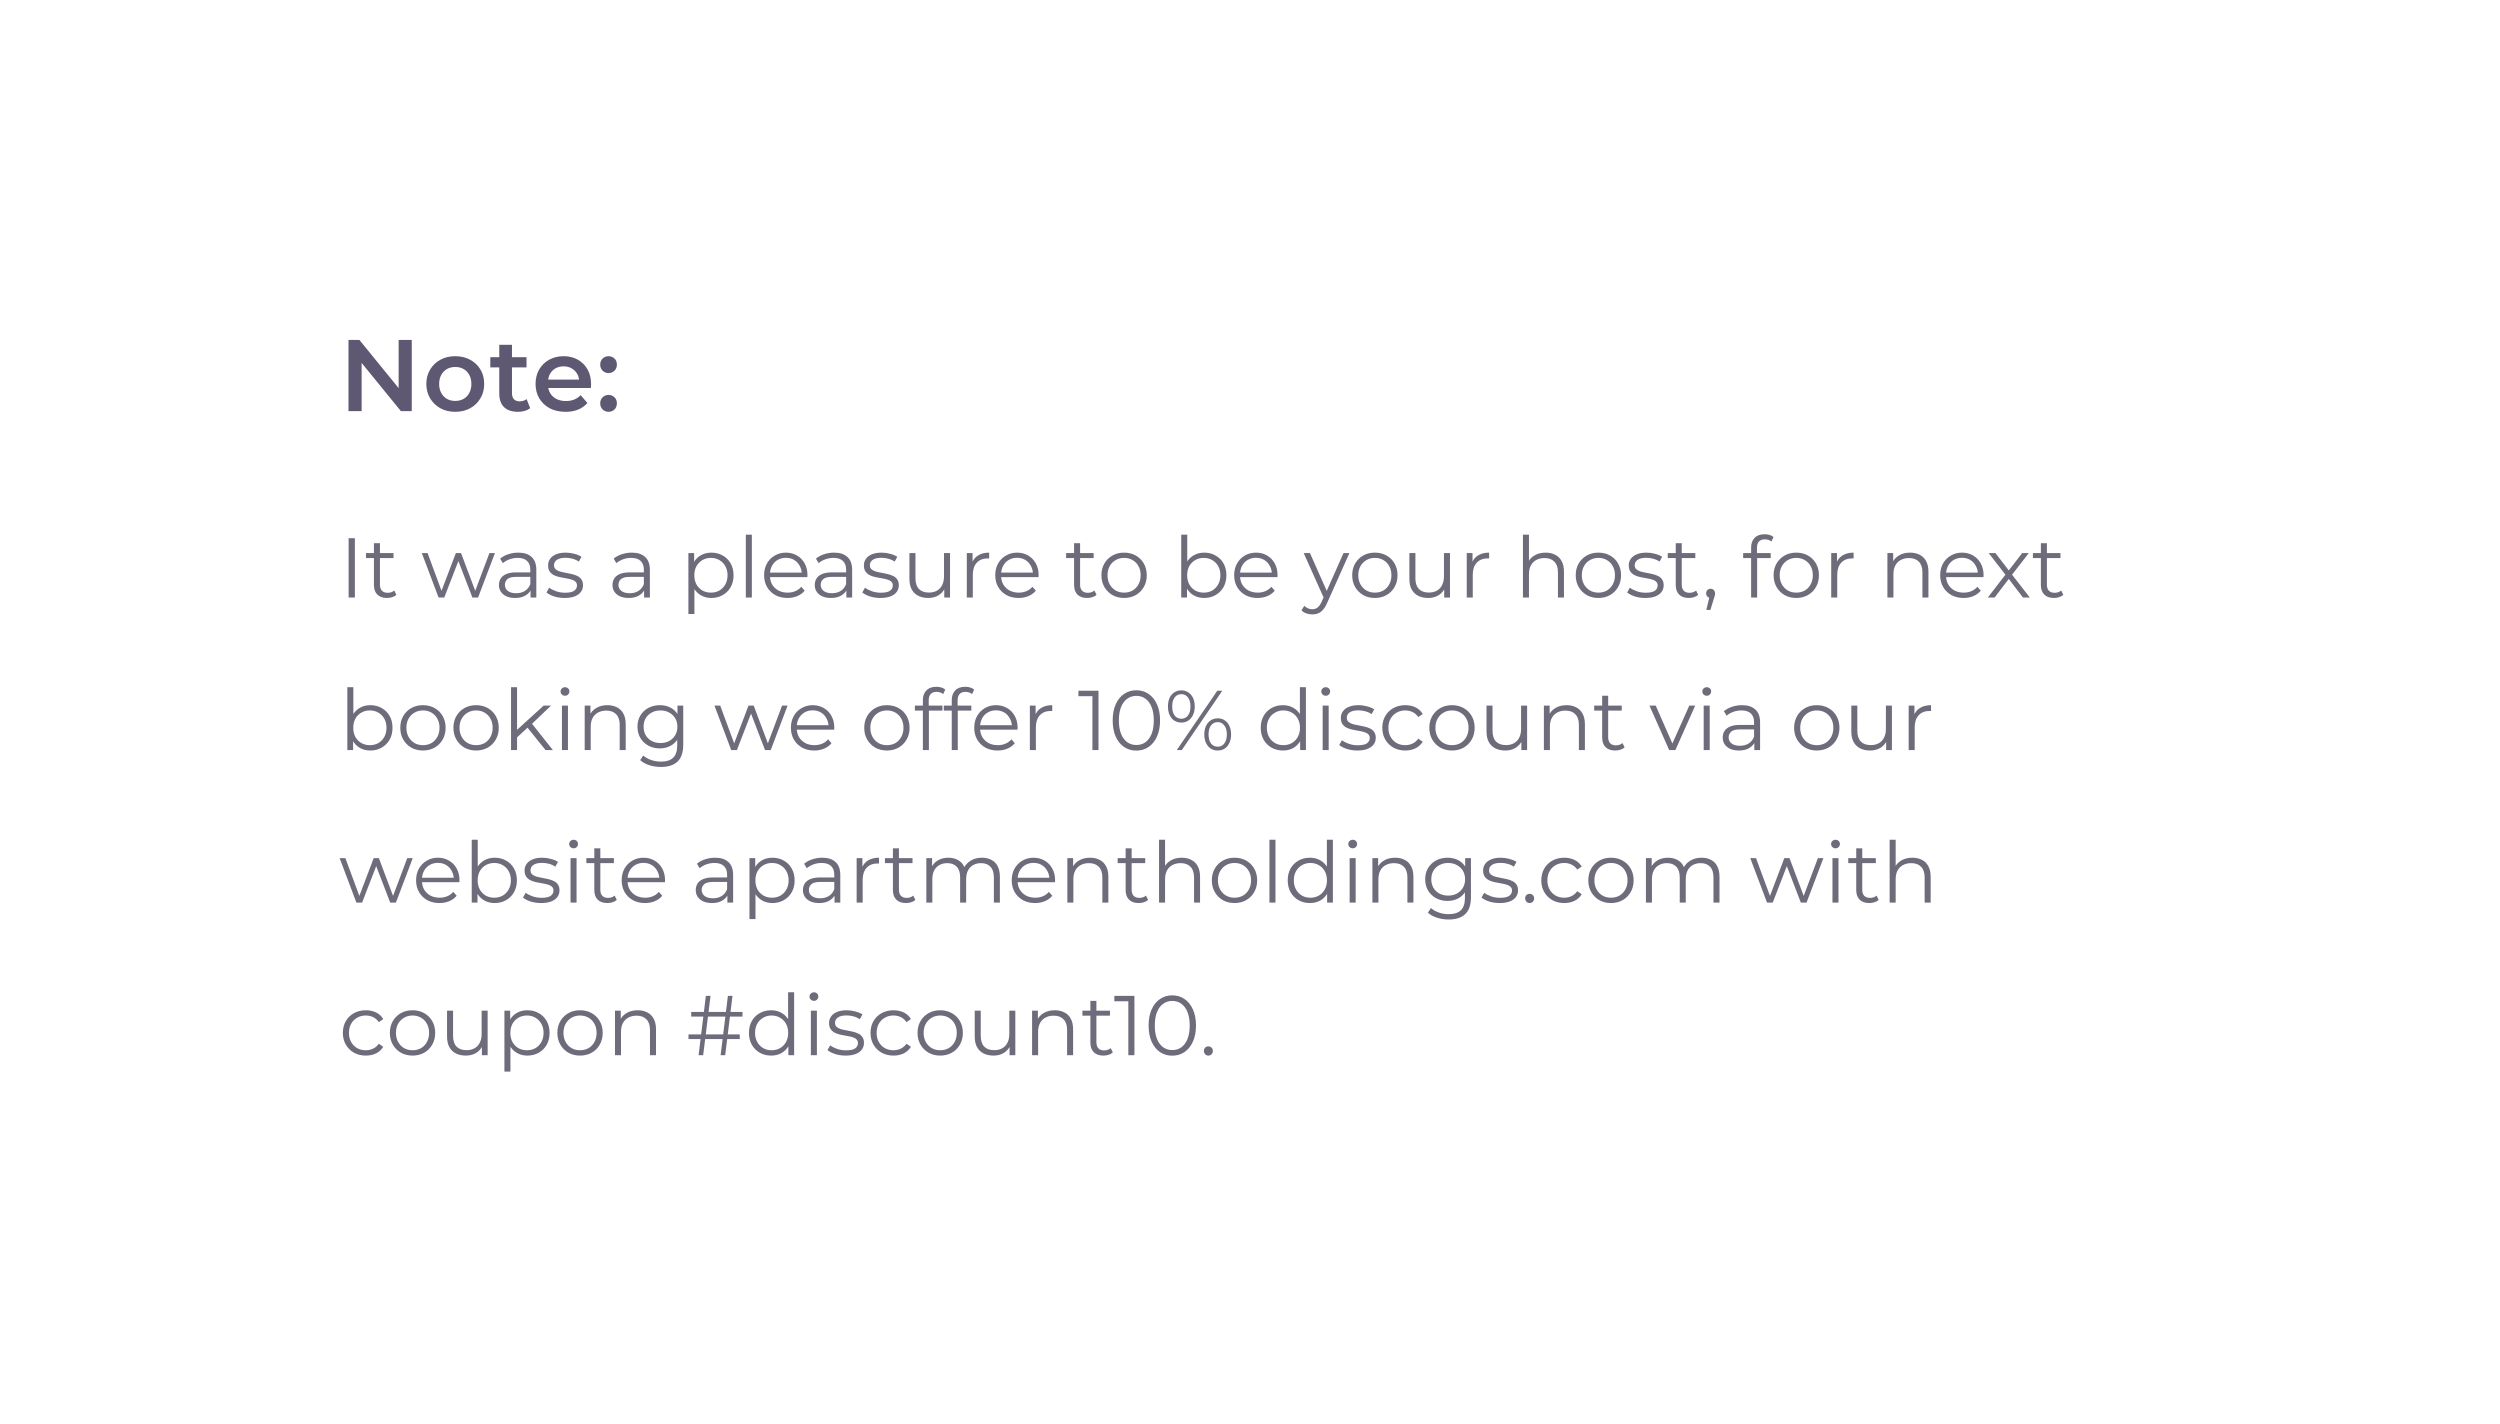 <svg width="295" height="168" viewBox="0 0 295 168" fill="none" xmlns="http://www.w3.org/2000/svg">
	<g filter="url(#filter0_d_4025_18569)">
		<rect x="19.996" y="15.511" width="255" height="129" rx="19.36" fill="white" />
	</g>
	<path d="M41.124 48.511V40.111H42.408L47.676 46.578H47.04V40.111H48.588V48.511H47.304L42.036 42.042H42.672V48.511H41.124ZM53.715 48.594C53.059 48.594 52.475 48.455 51.963 48.175C51.451 47.886 51.047 47.495 50.751 46.998C50.455 46.502 50.307 45.938 50.307 45.306C50.307 44.666 50.455 44.102 50.751 43.614C51.047 43.118 51.451 42.73 51.963 42.45C52.475 42.17 53.059 42.031 53.715 42.031C54.379 42.031 54.967 42.17 55.479 42.45C55.999 42.73 56.403 43.114 56.691 43.602C56.987 44.09 57.135 44.658 57.135 45.306C57.135 45.938 56.987 46.502 56.691 46.998C56.403 47.495 55.999 47.886 55.479 48.175C54.967 48.455 54.379 48.594 53.715 48.594ZM53.715 47.31C54.083 47.31 54.411 47.23 54.699 47.071C54.987 46.91 55.211 46.678 55.371 46.374C55.539 46.071 55.623 45.715 55.623 45.306C55.623 44.891 55.539 44.535 55.371 44.239C55.211 43.934 54.987 43.703 54.699 43.542C54.411 43.383 54.087 43.303 53.727 43.303C53.359 43.303 53.031 43.383 52.743 43.542C52.463 43.703 52.239 43.934 52.071 44.239C51.903 44.535 51.819 44.891 51.819 45.306C51.819 45.715 51.903 46.071 52.071 46.374C52.239 46.678 52.463 46.91 52.743 47.071C53.031 47.23 53.355 47.31 53.715 47.31ZM61.121 48.594C60.417 48.594 59.873 48.414 59.489 48.054C59.105 47.687 58.913 47.147 58.913 46.434V40.687H60.413V46.398C60.413 46.703 60.489 46.938 60.641 47.106C60.801 47.275 61.021 47.358 61.301 47.358C61.637 47.358 61.917 47.27 62.141 47.094L62.561 48.163C62.385 48.306 62.169 48.414 61.913 48.486C61.657 48.559 61.393 48.594 61.121 48.594ZM57.857 43.35V42.151H62.129V43.35H57.857ZM66.736 48.594C66.024 48.594 65.4 48.455 64.864 48.175C64.336 47.886 63.924 47.495 63.628 46.998C63.34 46.502 63.196 45.938 63.196 45.306C63.196 44.666 63.336 44.102 63.616 43.614C63.904 43.118 64.296 42.73 64.792 42.45C65.296 42.17 65.868 42.031 66.508 42.031C67.132 42.031 67.688 42.166 68.176 42.438C68.664 42.711 69.048 43.094 69.328 43.59C69.608 44.087 69.748 44.67 69.748 45.343C69.748 45.407 69.744 45.478 69.736 45.559C69.736 45.639 69.732 45.715 69.724 45.786H64.384V44.791H68.932L68.344 45.102C68.352 44.734 68.276 44.41 68.116 44.13C67.956 43.85 67.736 43.63 67.456 43.471C67.184 43.31 66.868 43.23 66.508 43.23C66.14 43.23 65.816 43.31 65.536 43.471C65.264 43.63 65.048 43.855 64.888 44.142C64.736 44.422 64.66 44.755 64.66 45.139V45.379C64.66 45.763 64.748 46.102 64.924 46.398C65.1 46.694 65.348 46.922 65.668 47.083C65.988 47.242 66.356 47.322 66.772 47.322C67.132 47.322 67.456 47.267 67.744 47.154C68.032 47.042 68.288 46.867 68.512 46.627L69.316 47.55C69.028 47.886 68.664 48.147 68.224 48.331C67.792 48.507 67.296 48.594 66.736 48.594ZM71.809 44.023C71.537 44.023 71.305 43.931 71.113 43.746C70.921 43.554 70.825 43.315 70.825 43.026C70.825 42.722 70.921 42.483 71.113 42.306C71.305 42.123 71.537 42.031 71.809 42.031C72.081 42.031 72.313 42.123 72.505 42.306C72.697 42.483 72.793 42.722 72.793 43.026C72.793 43.315 72.697 43.554 72.505 43.746C72.313 43.931 72.081 44.023 71.809 44.023ZM71.809 48.594C71.537 48.594 71.305 48.502 71.113 48.319C70.921 48.127 70.825 47.886 70.825 47.599C70.825 47.294 70.921 47.054 71.113 46.879C71.305 46.694 71.537 46.602 71.809 46.602C72.081 46.602 72.313 46.694 72.505 46.879C72.697 47.054 72.793 47.294 72.793 47.599C72.793 47.886 72.697 48.127 72.505 48.319C72.313 48.502 72.081 48.594 71.809 48.594Z" fill="#5E5873" />
	<path d="M41.136 70.51V63.511H41.876V70.51H41.136ZM45.664 70.561C45.17 70.561 44.79 70.427 44.524 70.16C44.257 69.894 44.124 69.517 44.124 69.031V64.1H44.834V68.99C44.834 69.297 44.91 69.534 45.064 69.701C45.224 69.867 45.45 69.951 45.744 69.951C46.057 69.951 46.317 69.861 46.524 69.68L46.774 70.191C46.634 70.317 46.464 70.41 46.264 70.471C46.07 70.531 45.87 70.561 45.664 70.561ZM43.184 65.85V65.26H46.434V65.85H43.184ZM51.753 70.51L49.773 65.26H50.453L52.253 70.13H51.943L53.793 65.26H54.403L56.233 70.13H55.923L57.753 65.26H58.403L56.413 70.51H55.743L53.983 65.93H54.193L52.423 70.51H51.753ZM62.606 70.51V69.35L62.576 69.16V67.221C62.576 66.774 62.45 66.43 62.196 66.191C61.95 65.951 61.58 65.831 61.086 65.831C60.746 65.831 60.423 65.887 60.116 66.001C59.809 66.114 59.55 66.264 59.336 66.451L59.016 65.921C59.283 65.694 59.603 65.52 59.976 65.4C60.349 65.274 60.743 65.21 61.156 65.21C61.836 65.21 62.359 65.38 62.726 65.721C63.099 66.054 63.286 66.564 63.286 67.251V70.51H62.606ZM60.796 70.561C60.403 70.561 60.059 70.497 59.766 70.371C59.48 70.237 59.26 70.057 59.106 69.831C58.953 69.597 58.876 69.331 58.876 69.031C58.876 68.757 58.94 68.51 59.066 68.29C59.2 68.064 59.413 67.884 59.706 67.751C60.006 67.611 60.406 67.54 60.906 67.54H62.716V68.07H60.926C60.419 68.07 60.066 68.16 59.866 68.341C59.673 68.52 59.576 68.744 59.576 69.01C59.576 69.311 59.693 69.55 59.926 69.731C60.16 69.91 60.486 70.001 60.906 70.001C61.306 70.001 61.65 69.91 61.936 69.731C62.23 69.544 62.443 69.277 62.576 68.93L62.736 69.421C62.603 69.767 62.37 70.044 62.036 70.251C61.709 70.457 61.296 70.561 60.796 70.561ZM66.625 70.561C66.191 70.561 65.781 70.501 65.395 70.38C65.008 70.254 64.705 70.097 64.485 69.91L64.805 69.35C65.018 69.51 65.291 69.65 65.625 69.77C65.958 69.884 66.308 69.941 66.675 69.941C67.175 69.941 67.535 69.864 67.755 69.71C67.975 69.55 68.085 69.341 68.085 69.081C68.085 68.887 68.021 68.737 67.895 68.63C67.775 68.517 67.615 68.434 67.415 68.38C67.215 68.32 66.991 68.27 66.745 68.231C66.498 68.191 66.251 68.144 66.005 68.091C65.765 68.037 65.545 67.96 65.345 67.861C65.145 67.754 64.981 67.611 64.855 67.43C64.735 67.251 64.675 67.01 64.675 66.71C64.675 66.424 64.755 66.167 64.915 65.941C65.075 65.714 65.308 65.537 65.615 65.41C65.928 65.277 66.308 65.21 66.755 65.21C67.095 65.21 67.435 65.257 67.775 65.35C68.115 65.437 68.395 65.554 68.615 65.701L68.305 66.27C68.071 66.111 67.821 65.997 67.555 65.93C67.288 65.857 67.021 65.82 66.755 65.82C66.281 65.82 65.931 65.904 65.705 66.07C65.485 66.231 65.375 66.437 65.375 66.691C65.375 66.891 65.435 67.047 65.555 67.16C65.681 67.274 65.845 67.364 66.045 67.43C66.251 67.49 66.475 67.54 66.715 67.581C66.961 67.621 67.205 67.671 67.445 67.731C67.691 67.784 67.915 67.861 68.115 67.96C68.321 68.054 68.485 68.191 68.605 68.371C68.731 68.544 68.795 68.774 68.795 69.061C68.795 69.367 68.708 69.634 68.535 69.861C68.368 70.081 68.121 70.254 67.795 70.38C67.475 70.501 67.085 70.561 66.625 70.561ZM76.005 70.51V69.35L75.975 69.16V67.221C75.975 66.774 75.848 66.43 75.595 66.191C75.348 65.951 74.978 65.831 74.485 65.831C74.145 65.831 73.821 65.887 73.515 66.001C73.208 66.114 72.948 66.264 72.735 66.451L72.415 65.921C72.681 65.694 73.001 65.52 73.375 65.4C73.748 65.274 74.141 65.21 74.555 65.21C75.235 65.21 75.758 65.38 76.125 65.721C76.498 66.054 76.685 66.564 76.685 67.251V70.51H76.005ZM74.195 70.561C73.801 70.561 73.458 70.497 73.165 70.371C72.878 70.237 72.658 70.057 72.505 69.831C72.351 69.597 72.275 69.331 72.275 69.031C72.275 68.757 72.338 68.51 72.465 68.29C72.598 68.064 72.811 67.884 73.105 67.751C73.405 67.611 73.805 67.54 74.305 67.54H76.115V68.07H74.325C73.818 68.07 73.465 68.16 73.265 68.341C73.071 68.52 72.975 68.744 72.975 69.01C72.975 69.311 73.091 69.55 73.325 69.731C73.558 69.91 73.885 70.001 74.305 70.001C74.705 70.001 75.048 69.91 75.335 69.731C75.628 69.544 75.841 69.277 75.975 68.93L76.135 69.421C76.001 69.767 75.768 70.044 75.435 70.251C75.108 70.457 74.695 70.561 74.195 70.561ZM83.94 70.561C83.487 70.561 83.077 70.457 82.71 70.251C82.344 70.037 82.05 69.734 81.83 69.341C81.617 68.941 81.51 68.454 81.51 67.88C81.51 67.307 81.617 66.824 81.83 66.43C82.044 66.031 82.334 65.727 82.7 65.52C83.067 65.314 83.48 65.21 83.94 65.21C84.44 65.21 84.887 65.324 85.28 65.55C85.68 65.77 85.994 66.084 86.22 66.49C86.447 66.891 86.56 67.354 86.56 67.88C86.56 68.414 86.447 68.88 86.22 69.281C85.994 69.68 85.68 69.994 85.28 70.221C84.887 70.447 84.44 70.561 83.94 70.561ZM81.23 72.451V65.26H81.91V66.841L81.84 67.891L81.94 68.951V72.451H81.23ZM83.89 69.93C84.264 69.93 84.597 69.847 84.89 69.68C85.184 69.507 85.417 69.267 85.59 68.96C85.764 68.647 85.85 68.287 85.85 67.88C85.85 67.474 85.764 67.117 85.59 66.811C85.417 66.504 85.184 66.264 84.89 66.091C84.597 65.917 84.264 65.831 83.89 65.831C83.517 65.831 83.18 65.917 82.88 66.091C82.587 66.264 82.354 66.504 82.18 66.811C82.014 67.117 81.93 67.474 81.93 67.88C81.93 68.287 82.014 68.647 82.18 68.96C82.354 69.267 82.587 69.507 82.88 69.68C83.18 69.847 83.517 69.93 83.89 69.93ZM88.008 70.51V63.09H88.718V70.51H88.008ZM92.923 70.561C92.376 70.561 91.897 70.447 91.483 70.221C91.07 69.987 90.746 69.671 90.513 69.27C90.28 68.864 90.163 68.4 90.163 67.88C90.163 67.361 90.273 66.9 90.493 66.501C90.72 66.1 91.026 65.787 91.413 65.561C91.806 65.327 92.246 65.21 92.733 65.21C93.227 65.21 93.663 65.324 94.043 65.55C94.43 65.77 94.733 66.084 94.953 66.49C95.173 66.891 95.283 67.354 95.283 67.88C95.283 67.914 95.28 67.951 95.273 67.99C95.273 68.024 95.273 68.061 95.273 68.1H90.703V67.57H94.893L94.613 67.781C94.613 67.4 94.53 67.064 94.363 66.77C94.203 66.471 93.983 66.237 93.703 66.07C93.423 65.904 93.1 65.82 92.733 65.82C92.373 65.82 92.05 65.904 91.763 66.07C91.477 66.237 91.253 66.471 91.093 66.77C90.933 67.07 90.853 67.414 90.853 67.8V67.91C90.853 68.311 90.94 68.664 91.113 68.971C91.293 69.27 91.54 69.507 91.853 69.68C92.173 69.847 92.537 69.93 92.943 69.93C93.263 69.93 93.56 69.874 93.833 69.76C94.113 69.647 94.353 69.474 94.553 69.24L94.953 69.701C94.72 69.981 94.427 70.194 94.073 70.341C93.727 70.487 93.343 70.561 92.923 70.561ZM99.872 70.51V69.35L99.842 69.16V67.221C99.842 66.774 99.715 66.43 99.462 66.191C99.215 65.951 98.845 65.831 98.352 65.831C98.012 65.831 97.689 65.887 97.382 66.001C97.075 66.114 96.815 66.264 96.602 66.451L96.282 65.921C96.549 65.694 96.868 65.52 97.242 65.4C97.615 65.274 98.008 65.21 98.422 65.21C99.102 65.21 99.625 65.38 99.992 65.721C100.365 66.054 100.552 66.564 100.552 67.251V70.51H99.872ZM98.062 70.561C97.668 70.561 97.325 70.497 97.032 70.371C96.745 70.237 96.525 70.057 96.372 69.831C96.219 69.597 96.142 69.331 96.142 69.031C96.142 68.757 96.205 68.51 96.332 68.29C96.465 68.064 96.678 67.884 96.972 67.751C97.272 67.611 97.672 67.54 98.172 67.54H99.982V68.07H98.192C97.685 68.07 97.332 68.16 97.132 68.341C96.939 68.52 96.842 68.744 96.842 69.01C96.842 69.311 96.959 69.55 97.192 69.731C97.425 69.91 97.752 70.001 98.172 70.001C98.572 70.001 98.915 69.91 99.202 69.731C99.495 69.544 99.709 69.277 99.842 68.93L100.002 69.421C99.868 69.767 99.635 70.044 99.302 70.251C98.975 70.457 98.562 70.561 98.062 70.561ZM103.89 70.561C103.457 70.561 103.047 70.501 102.66 70.38C102.274 70.254 101.97 70.097 101.75 69.91L102.07 69.35C102.284 69.51 102.557 69.65 102.89 69.77C103.224 69.884 103.574 69.941 103.94 69.941C104.44 69.941 104.8 69.864 105.02 69.71C105.24 69.55 105.35 69.341 105.35 69.081C105.35 68.887 105.287 68.737 105.16 68.63C105.04 68.517 104.88 68.434 104.68 68.38C104.48 68.32 104.257 68.27 104.01 68.231C103.764 68.191 103.517 68.144 103.27 68.091C103.03 68.037 102.81 67.96 102.61 67.861C102.41 67.754 102.247 67.611 102.12 67.43C102 67.251 101.94 67.01 101.94 66.71C101.94 66.424 102.02 66.167 102.18 65.941C102.34 65.714 102.574 65.537 102.88 65.41C103.194 65.277 103.574 65.21 104.02 65.21C104.36 65.21 104.7 65.257 105.04 65.35C105.38 65.437 105.66 65.554 105.88 65.701L105.57 66.27C105.337 66.111 105.087 65.997 104.82 65.93C104.554 65.857 104.287 65.82 104.02 65.82C103.547 65.82 103.197 65.904 102.97 66.07C102.75 66.231 102.64 66.437 102.64 66.691C102.64 66.891 102.7 67.047 102.82 67.16C102.947 67.274 103.11 67.364 103.31 67.43C103.517 67.49 103.74 67.54 103.98 67.581C104.227 67.621 104.47 67.671 104.71 67.731C104.957 67.784 105.18 67.861 105.38 67.96C105.587 68.054 105.75 68.191 105.87 68.371C105.997 68.544 106.06 68.774 106.06 69.061C106.06 69.367 105.974 69.634 105.8 69.861C105.634 70.081 105.387 70.254 105.06 70.38C104.74 70.501 104.35 70.561 103.89 70.561ZM109.533 70.561C109.086 70.561 108.696 70.477 108.363 70.311C108.03 70.144 107.77 69.894 107.583 69.561C107.403 69.227 107.313 68.811 107.313 68.311V65.26H108.023V68.231C108.023 68.79 108.16 69.214 108.433 69.501C108.713 69.781 109.103 69.921 109.603 69.921C109.97 69.921 110.286 69.847 110.553 69.701C110.826 69.547 111.033 69.327 111.173 69.04C111.32 68.754 111.393 68.41 111.393 68.01V65.26H112.103V70.51H111.423V69.07L111.533 69.331C111.366 69.717 111.106 70.02 110.753 70.24C110.406 70.454 110 70.561 109.533 70.561ZM114.082 70.51V65.26H114.762V66.691L114.692 66.441C114.838 66.04 115.085 65.737 115.432 65.531C115.778 65.317 116.208 65.21 116.722 65.21V65.9C116.695 65.9 116.668 65.9 116.642 65.9C116.615 65.894 116.588 65.891 116.562 65.891C116.008 65.891 115.575 66.061 115.262 66.4C114.948 66.734 114.792 67.21 114.792 67.831V70.51H114.082ZM120.199 70.561C119.652 70.561 119.172 70.447 118.759 70.221C118.345 69.987 118.022 69.671 117.789 69.27C117.555 68.864 117.439 68.4 117.439 67.88C117.439 67.361 117.549 66.9 117.769 66.501C117.995 66.1 118.302 65.787 118.689 65.561C119.082 65.327 119.522 65.21 120.009 65.21C120.502 65.21 120.939 65.324 121.319 65.55C121.705 65.77 122.009 66.084 122.229 66.49C122.449 66.891 122.559 67.354 122.559 67.88C122.559 67.914 122.555 67.951 122.549 67.99C122.549 68.024 122.549 68.061 122.549 68.1H117.979V67.57H122.169L121.889 67.781C121.889 67.4 121.805 67.064 121.639 66.77C121.479 66.471 121.259 66.237 120.979 66.07C120.699 65.904 120.375 65.82 120.009 65.82C119.649 65.82 119.325 65.904 119.039 66.07C118.752 66.237 118.529 66.471 118.369 66.77C118.209 67.07 118.129 67.414 118.129 67.8V67.91C118.129 68.311 118.215 68.664 118.389 68.971C118.569 69.27 118.815 69.507 119.129 69.68C119.449 69.847 119.812 69.93 120.219 69.93C120.539 69.93 120.835 69.874 121.109 69.76C121.389 69.647 121.629 69.474 121.829 69.24L122.229 69.701C121.995 69.981 121.702 70.194 121.349 70.341C121.002 70.487 120.619 70.561 120.199 70.561ZM128.281 70.561C127.788 70.561 127.408 70.427 127.141 70.16C126.874 69.894 126.741 69.517 126.741 69.031V64.1H127.451V68.99C127.451 69.297 127.528 69.534 127.681 69.701C127.841 69.867 128.068 69.951 128.361 69.951C128.674 69.951 128.934 69.861 129.141 69.68L129.391 70.191C129.251 70.317 129.081 70.41 128.881 70.471C128.688 70.531 128.488 70.561 128.281 70.561ZM125.801 65.85V65.26H129.051V65.85H125.801ZM132.638 70.561C132.131 70.561 131.674 70.447 131.268 70.221C130.868 69.987 130.551 69.671 130.318 69.27C130.084 68.864 129.968 68.4 129.968 67.88C129.968 67.354 130.084 66.891 130.318 66.49C130.551 66.091 130.868 65.777 131.268 65.55C131.668 65.324 132.124 65.21 132.638 65.21C133.158 65.21 133.618 65.324 134.018 65.55C134.424 65.777 134.741 66.091 134.968 66.49C135.201 66.891 135.318 67.354 135.318 67.88C135.318 68.4 135.201 68.864 134.968 69.27C134.741 69.671 134.424 69.987 134.018 70.221C133.611 70.447 133.151 70.561 132.638 70.561ZM132.638 69.93C133.018 69.93 133.354 69.847 133.648 69.68C133.941 69.507 134.171 69.267 134.338 68.96C134.511 68.647 134.598 68.287 134.598 67.88C134.598 67.467 134.511 67.107 134.338 66.8C134.171 66.494 133.941 66.257 133.648 66.091C133.354 65.917 133.021 65.831 132.648 65.831C132.274 65.831 131.941 65.917 131.648 66.091C131.354 66.257 131.121 66.494 130.948 66.8C130.774 67.107 130.688 67.467 130.688 67.88C130.688 68.287 130.774 68.647 130.948 68.96C131.121 69.267 131.354 69.507 131.648 69.68C131.941 69.847 132.271 69.93 132.638 69.93ZM142.095 70.561C141.635 70.561 141.221 70.457 140.855 70.251C140.488 70.037 140.198 69.731 139.985 69.331C139.771 68.93 139.665 68.447 139.665 67.88C139.665 67.307 139.771 66.824 139.985 66.43C140.205 66.031 140.498 65.727 140.865 65.52C141.231 65.314 141.641 65.21 142.095 65.21C142.595 65.21 143.041 65.324 143.435 65.55C143.835 65.77 144.148 66.081 144.375 66.481C144.601 66.88 144.715 67.347 144.715 67.88C144.715 68.407 144.601 68.874 144.375 69.281C144.148 69.68 143.835 69.994 143.435 70.221C143.041 70.447 142.595 70.561 142.095 70.561ZM139.385 70.51V63.09H140.095V66.811L139.995 67.871L140.065 68.93V70.51H139.385ZM142.045 69.93C142.418 69.93 142.751 69.847 143.045 69.68C143.338 69.507 143.571 69.267 143.745 68.96C143.918 68.647 144.005 68.287 144.005 67.88C144.005 67.467 143.918 67.107 143.745 66.8C143.571 66.494 143.338 66.257 143.045 66.091C142.751 65.917 142.418 65.831 142.045 65.831C141.671 65.831 141.335 65.917 141.035 66.091C140.741 66.257 140.508 66.494 140.335 66.8C140.168 67.107 140.085 67.467 140.085 67.88C140.085 68.287 140.168 68.647 140.335 68.96C140.508 69.267 140.741 69.507 141.035 69.68C141.335 69.847 141.671 69.93 142.045 69.93ZM148.392 70.561C147.845 70.561 147.365 70.447 146.952 70.221C146.539 69.987 146.215 69.671 145.982 69.27C145.749 68.864 145.632 68.4 145.632 67.88C145.632 67.361 145.742 66.9 145.962 66.501C146.189 66.1 146.495 65.787 146.882 65.561C147.275 65.327 147.715 65.21 148.202 65.21C148.695 65.21 149.132 65.324 149.512 65.55C149.899 65.77 150.202 66.084 150.422 66.49C150.642 66.891 150.752 67.354 150.752 67.88C150.752 67.914 150.749 67.951 150.742 67.99C150.742 68.024 150.742 68.061 150.742 68.1H146.172V67.57H150.362L150.082 67.781C150.082 67.4 149.999 67.064 149.832 66.77C149.672 66.471 149.452 66.237 149.172 66.07C148.892 65.904 148.569 65.82 148.202 65.82C147.842 65.82 147.519 65.904 147.232 66.07C146.945 66.237 146.722 66.471 146.562 66.77C146.402 67.07 146.322 67.414 146.322 67.8V67.91C146.322 68.311 146.409 68.664 146.582 68.971C146.762 69.27 147.009 69.507 147.322 69.68C147.642 69.847 148.005 69.93 148.412 69.93C148.732 69.93 149.029 69.874 149.302 69.76C149.582 69.647 149.822 69.474 150.022 69.24L150.422 69.701C150.189 69.981 149.895 70.194 149.542 70.341C149.195 70.487 148.812 70.561 148.392 70.561ZM154.854 72.501C154.608 72.501 154.371 72.46 154.144 72.38C153.924 72.3 153.734 72.18 153.574 72.02L153.904 71.49C154.038 71.617 154.181 71.714 154.334 71.781C154.494 71.854 154.671 71.891 154.864 71.891C155.098 71.891 155.298 71.824 155.464 71.691C155.638 71.564 155.801 71.337 155.954 71.01L156.294 70.24L156.374 70.13L158.534 65.26H159.234L156.604 71.141C156.458 71.481 156.294 71.751 156.114 71.951C155.941 72.15 155.751 72.29 155.544 72.371C155.338 72.457 155.108 72.501 154.854 72.501ZM156.254 70.66L153.834 65.26H154.574L156.714 70.081L156.254 70.66ZM162.228 70.561C161.721 70.561 161.264 70.447 160.858 70.221C160.458 69.987 160.141 69.671 159.908 69.27C159.674 68.864 159.558 68.4 159.558 67.88C159.558 67.354 159.674 66.891 159.908 66.49C160.141 66.091 160.458 65.777 160.858 65.55C161.258 65.324 161.714 65.21 162.228 65.21C162.748 65.21 163.208 65.324 163.608 65.55C164.014 65.777 164.331 66.091 164.558 66.49C164.791 66.891 164.908 67.354 164.908 67.88C164.908 68.4 164.791 68.864 164.558 69.27C164.331 69.671 164.014 69.987 163.608 70.221C163.201 70.447 162.741 70.561 162.228 70.561ZM162.228 69.93C162.608 69.93 162.944 69.847 163.238 69.68C163.531 69.507 163.761 69.267 163.928 68.96C164.101 68.647 164.188 68.287 164.188 67.88C164.188 67.467 164.101 67.107 163.928 66.8C163.761 66.494 163.531 66.257 163.238 66.091C162.944 65.917 162.611 65.831 162.238 65.831C161.864 65.831 161.531 65.917 161.238 66.091C160.944 66.257 160.711 66.494 160.538 66.8C160.364 67.107 160.278 67.467 160.278 67.88C160.278 68.287 160.364 68.647 160.538 68.96C160.711 69.267 160.944 69.507 161.238 69.68C161.531 69.847 161.861 69.93 162.228 69.93ZM168.527 70.561C168.081 70.561 167.691 70.477 167.357 70.311C167.024 70.144 166.764 69.894 166.577 69.561C166.397 69.227 166.307 68.811 166.307 68.311V65.26H167.017V68.231C167.017 68.79 167.154 69.214 167.427 69.501C167.707 69.781 168.097 69.921 168.597 69.921C168.964 69.921 169.281 69.847 169.547 69.701C169.821 69.547 170.027 69.327 170.167 69.04C170.314 68.754 170.387 68.41 170.387 68.01V65.26H171.097V70.51H170.417V69.07L170.527 69.331C170.361 69.717 170.101 70.02 169.747 70.24C169.401 70.454 168.994 70.561 168.527 70.561ZM173.076 70.51V65.26H173.756V66.691L173.686 66.441C173.833 66.04 174.079 65.737 174.426 65.531C174.773 65.317 175.203 65.21 175.716 65.21V65.9C175.689 65.9 175.663 65.9 175.636 65.9C175.609 65.894 175.583 65.891 175.556 65.891C175.003 65.891 174.569 66.061 174.256 66.4C173.943 66.734 173.786 67.21 173.786 67.831V70.51H173.076ZM182.387 65.21C182.813 65.21 183.187 65.294 183.507 65.46C183.833 65.621 184.087 65.867 184.267 66.201C184.453 66.534 184.547 66.954 184.547 67.46V70.51H183.837V67.531C183.837 66.977 183.697 66.561 183.417 66.281C183.143 65.994 182.757 65.85 182.257 65.85C181.883 65.85 181.557 65.927 181.277 66.081C181.003 66.227 180.79 66.444 180.637 66.731C180.49 67.01 180.417 67.35 180.417 67.751V70.51H179.707V63.09H180.417V66.701L180.277 66.43C180.443 66.05 180.71 65.754 181.077 65.54C181.443 65.32 181.88 65.21 182.387 65.21ZM188.605 70.561C188.098 70.561 187.641 70.447 187.235 70.221C186.835 69.987 186.518 69.671 186.285 69.27C186.051 68.864 185.935 68.4 185.935 67.88C185.935 67.354 186.051 66.891 186.285 66.49C186.518 66.091 186.835 65.777 187.235 65.55C187.635 65.324 188.091 65.21 188.605 65.21C189.125 65.21 189.585 65.324 189.985 65.55C190.391 65.777 190.708 66.091 190.935 66.49C191.168 66.891 191.285 67.354 191.285 67.88C191.285 68.4 191.168 68.864 190.935 69.27C190.708 69.671 190.391 69.987 189.985 70.221C189.578 70.447 189.118 70.561 188.605 70.561ZM188.605 69.93C188.985 69.93 189.321 69.847 189.615 69.68C189.908 69.507 190.138 69.267 190.305 68.96C190.478 68.647 190.565 68.287 190.565 67.88C190.565 67.467 190.478 67.107 190.305 66.8C190.138 66.494 189.908 66.257 189.615 66.091C189.321 65.917 188.988 65.831 188.615 65.831C188.241 65.831 187.908 65.917 187.615 66.091C187.321 66.257 187.088 66.494 186.915 66.8C186.741 67.107 186.655 67.467 186.655 67.88C186.655 68.287 186.741 68.647 186.915 68.96C187.088 69.267 187.321 69.507 187.615 69.68C187.908 69.847 188.238 69.93 188.605 69.93ZM194.144 70.561C193.711 70.561 193.301 70.501 192.914 70.38C192.527 70.254 192.224 70.097 192.004 69.91L192.324 69.35C192.537 69.51 192.811 69.65 193.144 69.77C193.477 69.884 193.827 69.941 194.194 69.941C194.694 69.941 195.054 69.864 195.274 69.71C195.494 69.55 195.604 69.341 195.604 69.081C195.604 68.887 195.541 68.737 195.414 68.63C195.294 68.517 195.134 68.434 194.934 68.38C194.734 68.32 194.511 68.27 194.264 68.231C194.017 68.191 193.771 68.144 193.524 68.091C193.284 68.037 193.064 67.96 192.864 67.861C192.664 67.754 192.501 67.611 192.374 67.43C192.254 67.251 192.194 67.01 192.194 66.71C192.194 66.424 192.274 66.167 192.434 65.941C192.594 65.714 192.827 65.537 193.134 65.41C193.447 65.277 193.827 65.21 194.274 65.21C194.614 65.21 194.954 65.257 195.294 65.35C195.634 65.437 195.914 65.554 196.134 65.701L195.824 66.27C195.591 66.111 195.341 65.997 195.074 65.93C194.807 65.857 194.541 65.82 194.274 65.82C193.801 65.82 193.451 65.904 193.224 66.07C193.004 66.231 192.894 66.437 192.894 66.691C192.894 66.891 192.954 67.047 193.074 67.16C193.201 67.274 193.364 67.364 193.564 67.43C193.771 67.49 193.994 67.54 194.234 67.581C194.481 67.621 194.724 67.671 194.964 67.731C195.211 67.784 195.434 67.861 195.634 67.96C195.841 68.054 196.004 68.191 196.124 68.371C196.251 68.544 196.314 68.774 196.314 69.061C196.314 69.367 196.227 69.634 196.054 69.861C195.887 70.081 195.641 70.254 195.314 70.38C194.994 70.501 194.604 70.561 194.144 70.561ZM199.277 70.561C198.784 70.561 198.404 70.427 198.137 70.16C197.87 69.894 197.737 69.517 197.737 69.031V64.1H198.447V68.99C198.447 69.297 198.524 69.534 198.677 69.701C198.837 69.867 199.064 69.951 199.357 69.951C199.67 69.951 199.93 69.861 200.137 69.68L200.387 70.191C200.247 70.317 200.077 70.41 199.877 70.471C199.684 70.531 199.484 70.561 199.277 70.561ZM196.797 65.85V65.26H200.047V65.85H196.797ZM201.347 71.971L201.787 70.121L201.867 70.55C201.714 70.55 201.584 70.501 201.477 70.4C201.377 70.3 201.327 70.171 201.327 70.01C201.327 69.85 201.377 69.721 201.477 69.621C201.584 69.52 201.71 69.471 201.857 69.471C202.01 69.471 202.134 69.524 202.227 69.63C202.327 69.737 202.377 69.864 202.377 70.01C202.377 70.064 202.374 70.117 202.367 70.171C202.36 70.224 202.347 70.284 202.327 70.35C202.307 70.417 202.28 70.497 202.247 70.591L201.827 71.971H201.347ZM206.633 70.51V64.6C206.633 64.134 206.77 63.757 207.043 63.471C207.317 63.184 207.71 63.041 208.223 63.041C208.423 63.041 208.617 63.067 208.803 63.12C208.99 63.174 209.147 63.257 209.273 63.37L209.033 63.901C208.933 63.814 208.817 63.751 208.683 63.711C208.55 63.664 208.407 63.641 208.253 63.641C207.953 63.641 207.723 63.724 207.563 63.891C207.403 64.057 207.323 64.304 207.323 64.63V65.43L207.343 65.76V70.51H206.633ZM205.693 65.85V65.26H208.943V65.85H205.693ZM211.954 70.561C211.448 70.561 210.991 70.447 210.584 70.221C210.184 69.987 209.868 69.671 209.634 69.27C209.401 68.864 209.284 68.4 209.284 67.88C209.284 67.354 209.401 66.891 209.634 66.49C209.868 66.091 210.184 65.777 210.584 65.55C210.984 65.324 211.441 65.21 211.954 65.21C212.474 65.21 212.934 65.324 213.334 65.55C213.741 65.777 214.058 66.091 214.284 66.49C214.518 66.891 214.634 67.354 214.634 67.88C214.634 68.4 214.518 68.864 214.284 69.27C214.058 69.671 213.741 69.987 213.334 70.221C212.928 70.447 212.468 70.561 211.954 70.561ZM211.954 69.93C212.334 69.93 212.671 69.847 212.964 69.68C213.258 69.507 213.488 69.267 213.654 68.96C213.828 68.647 213.914 68.287 213.914 67.88C213.914 67.467 213.828 67.107 213.654 66.8C213.488 66.494 213.258 66.257 212.964 66.091C212.671 65.917 212.338 65.831 211.964 65.831C211.591 65.831 211.258 65.917 210.964 66.091C210.671 66.257 210.438 66.494 210.264 66.8C210.091 67.107 210.004 67.467 210.004 67.88C210.004 68.287 210.091 68.647 210.264 68.96C210.438 69.267 210.671 69.507 210.964 69.68C211.258 69.847 211.588 69.93 211.954 69.93ZM216.084 70.51V65.26H216.764V66.691L216.694 66.441C216.84 66.04 217.087 65.737 217.434 65.531C217.78 65.317 218.21 65.21 218.724 65.21V65.9C218.697 65.9 218.67 65.9 218.644 65.9C218.617 65.894 218.59 65.891 218.564 65.891C218.01 65.891 217.577 66.061 217.264 66.4C216.95 66.734 216.794 67.21 216.794 67.831V70.51H216.084ZM225.395 65.21C225.821 65.21 226.195 65.294 226.515 65.46C226.841 65.621 227.095 65.867 227.275 66.201C227.461 66.534 227.555 66.954 227.555 67.46V70.51H226.845V67.531C226.845 66.977 226.705 66.561 226.425 66.281C226.151 65.994 225.765 65.85 225.265 65.85C224.891 65.85 224.565 65.927 224.285 66.081C224.011 66.227 223.798 66.444 223.645 66.731C223.498 67.01 223.425 67.35 223.425 67.751V70.51H222.715V65.26H223.395V66.701L223.285 66.43C223.451 66.05 223.718 65.754 224.085 65.54C224.451 65.32 224.888 65.21 225.395 65.21ZM231.702 70.561C231.156 70.561 230.676 70.447 230.262 70.221C229.849 69.987 229.526 69.671 229.292 69.27C229.059 68.864 228.942 68.4 228.942 67.88C228.942 67.361 229.052 66.9 229.272 66.501C229.499 66.1 229.806 65.787 230.192 65.561C230.586 65.327 231.026 65.21 231.512 65.21C232.006 65.21 232.442 65.324 232.822 65.55C233.209 65.77 233.512 66.084 233.732 66.49C233.952 66.891 234.062 67.354 234.062 67.88C234.062 67.914 234.059 67.951 234.052 67.99C234.052 68.024 234.052 68.061 234.052 68.1H229.482V67.57H233.672L233.392 67.781C233.392 67.4 233.309 67.064 233.142 66.77C232.982 66.471 232.762 66.237 232.482 66.07C232.202 65.904 231.879 65.82 231.512 65.82C231.152 65.82 230.829 65.904 230.542 66.07C230.256 66.237 230.032 66.471 229.872 66.77C229.712 67.07 229.632 67.414 229.632 67.8V67.91C229.632 68.311 229.719 68.664 229.892 68.971C230.072 69.27 230.319 69.507 230.632 69.68C230.952 69.847 231.316 69.93 231.722 69.93C232.042 69.93 232.339 69.874 232.612 69.76C232.892 69.647 233.132 69.474 233.332 69.24L233.732 69.701C233.499 69.981 233.206 70.194 232.852 70.341C232.506 70.487 232.122 70.561 231.702 70.561ZM234.561 70.51L236.781 67.63L236.771 67.981L234.661 65.26H235.461L237.191 67.51L236.891 67.501L238.621 65.26H239.401L237.271 68.01L237.281 67.63L239.521 70.51H238.711L236.881 68.111L237.161 68.15L235.361 70.51H234.561ZM242.363 70.561C241.87 70.561 241.49 70.427 241.223 70.16C240.956 69.894 240.823 69.517 240.823 69.031V64.1H241.533V68.99C241.533 69.297 241.61 69.534 241.763 69.701C241.923 69.867 242.15 69.951 242.443 69.951C242.756 69.951 243.016 69.861 243.223 69.68L243.473 70.191C243.333 70.317 243.163 70.41 242.963 70.471C242.77 70.531 242.57 70.561 242.363 70.561ZM239.883 65.85V65.26H243.133V65.85H239.883ZM43.696 88.561C43.236 88.561 42.823 88.457 42.456 88.251C42.089 88.037 41.799 87.731 41.586 87.331C41.373 86.93 41.266 86.447 41.266 85.88C41.266 85.307 41.373 84.824 41.586 84.43C41.806 84.031 42.099 83.727 42.466 83.52C42.833 83.314 43.243 83.21 43.696 83.21C44.196 83.21 44.643 83.324 45.036 83.55C45.436 83.77 45.749 84.081 45.976 84.481C46.203 84.88 46.316 85.347 46.316 85.88C46.316 86.407 46.203 86.874 45.976 87.281C45.749 87.68 45.436 87.994 45.036 88.221C44.643 88.447 44.196 88.561 43.696 88.561ZM40.986 88.51V81.091H41.696V84.811L41.596 85.871L41.666 86.93V88.51H40.986ZM43.646 87.93C44.019 87.93 44.353 87.847 44.646 87.68C44.939 87.507 45.173 87.267 45.346 86.96C45.519 86.647 45.606 86.287 45.606 85.88C45.606 85.467 45.519 85.107 45.346 84.8C45.173 84.494 44.939 84.257 44.646 84.091C44.353 83.917 44.019 83.831 43.646 83.831C43.273 83.831 42.936 83.917 42.636 84.091C42.343 84.257 42.109 84.494 41.936 84.8C41.769 85.107 41.686 85.467 41.686 85.88C41.686 86.287 41.769 86.647 41.936 86.96C42.109 87.267 42.343 87.507 42.636 87.68C42.936 87.847 43.273 87.93 43.646 87.93ZM49.903 88.561C49.397 88.561 48.94 88.447 48.533 88.221C48.133 87.987 47.817 87.671 47.583 87.27C47.35 86.864 47.233 86.4 47.233 85.88C47.233 85.354 47.35 84.891 47.583 84.49C47.817 84.091 48.133 83.777 48.533 83.55C48.933 83.324 49.39 83.21 49.903 83.21C50.423 83.21 50.883 83.324 51.283 83.55C51.69 83.777 52.007 84.091 52.233 84.49C52.467 84.891 52.583 85.354 52.583 85.88C52.583 86.4 52.467 86.864 52.233 87.27C52.007 87.671 51.69 87.987 51.283 88.221C50.877 88.447 50.417 88.561 49.903 88.561ZM49.903 87.93C50.283 87.93 50.62 87.847 50.913 87.68C51.207 87.507 51.437 87.267 51.603 86.96C51.777 86.647 51.863 86.287 51.863 85.88C51.863 85.467 51.777 85.107 51.603 84.8C51.437 84.494 51.207 84.257 50.913 84.091C50.62 83.917 50.287 83.831 49.913 83.831C49.54 83.831 49.207 83.917 48.913 84.091C48.62 84.257 48.387 84.494 48.213 84.8C48.04 85.107 47.953 85.467 47.953 85.88C47.953 86.287 48.04 86.647 48.213 86.96C48.387 87.267 48.62 87.507 48.913 87.68C49.207 87.847 49.537 87.93 49.903 87.93ZM56.173 88.561C55.666 88.561 55.21 88.447 54.803 88.221C54.403 87.987 54.086 87.671 53.853 87.27C53.62 86.864 53.503 86.4 53.503 85.88C53.503 85.354 53.62 84.891 53.853 84.49C54.086 84.091 54.403 83.777 54.803 83.55C55.203 83.324 55.66 83.21 56.173 83.21C56.693 83.21 57.153 83.324 57.553 83.55C57.96 83.777 58.276 84.091 58.503 84.49C58.736 84.891 58.853 85.354 58.853 85.88C58.853 86.4 58.736 86.864 58.503 87.27C58.276 87.671 57.96 87.987 57.553 88.221C57.146 88.447 56.686 88.561 56.173 88.561ZM56.173 87.93C56.553 87.93 56.89 87.847 57.183 87.68C57.476 87.507 57.706 87.267 57.873 86.96C58.046 86.647 58.133 86.287 58.133 85.88C58.133 85.467 58.046 85.107 57.873 84.8C57.706 84.494 57.476 84.257 57.183 84.091C56.89 83.917 56.556 83.831 56.183 83.831C55.81 83.831 55.476 83.917 55.183 84.091C54.89 84.257 54.656 84.494 54.483 84.8C54.31 85.107 54.223 85.467 54.223 85.88C54.223 86.287 54.31 86.647 54.483 86.96C54.656 87.267 54.89 87.507 55.183 87.68C55.476 87.847 55.806 87.93 56.173 87.93ZM60.862 87.15L60.883 86.24L64.153 83.26H65.022L62.712 85.471L62.312 85.811L60.862 87.15ZM60.303 88.51V81.091H61.013V88.51H60.303ZM64.373 88.51L62.182 85.781L62.642 85.231L65.243 88.51H64.373ZM66.308 88.51V83.26H67.018V88.51H66.308ZM66.668 82.1C66.522 82.1 66.398 82.05 66.298 81.951C66.198 81.85 66.148 81.731 66.148 81.591C66.148 81.451 66.198 81.334 66.298 81.24C66.398 81.141 66.522 81.091 66.668 81.091C66.815 81.091 66.938 81.137 67.038 81.231C67.138 81.324 67.188 81.441 67.188 81.581C67.188 81.727 67.138 81.85 67.038 81.951C66.945 82.05 66.822 82.1 66.668 82.1ZM71.674 83.21C72.101 83.21 72.474 83.294 72.794 83.46C73.121 83.621 73.374 83.867 73.554 84.201C73.741 84.534 73.834 84.954 73.834 85.46V88.51H73.124V85.531C73.124 84.977 72.984 84.561 72.704 84.281C72.431 83.994 72.044 83.85 71.544 83.85C71.171 83.85 70.844 83.927 70.564 84.081C70.291 84.227 70.077 84.444 69.924 84.731C69.777 85.01 69.704 85.35 69.704 85.751V88.51H68.994V83.26H69.674V84.701L69.564 84.43C69.731 84.05 69.997 83.754 70.364 83.54C70.731 83.32 71.167 83.21 71.674 83.21ZM77.992 90.501C77.512 90.501 77.052 90.43 76.612 90.29C76.172 90.15 75.815 89.951 75.542 89.691L75.902 89.15C76.148 89.371 76.452 89.544 76.812 89.671C77.178 89.804 77.565 89.871 77.972 89.871C78.638 89.871 79.128 89.714 79.442 89.4C79.755 89.094 79.912 88.614 79.912 87.96V86.65L80.012 85.751L79.942 84.85V83.26H80.622V87.871C80.622 88.777 80.398 89.441 79.952 89.861C79.512 90.287 78.858 90.501 77.992 90.501ZM77.862 88.311C77.362 88.311 76.912 88.204 76.512 87.99C76.112 87.77 75.795 87.467 75.562 87.081C75.335 86.694 75.222 86.251 75.222 85.751C75.222 85.251 75.335 84.811 75.562 84.43C75.795 84.044 76.112 83.744 76.512 83.531C76.912 83.317 77.362 83.21 77.862 83.21C78.328 83.21 78.748 83.307 79.122 83.501C79.495 83.694 79.792 83.981 80.012 84.361C80.232 84.74 80.342 85.204 80.342 85.751C80.342 86.297 80.232 86.76 80.012 87.141C79.792 87.52 79.495 87.811 79.122 88.01C78.748 88.21 78.328 88.311 77.862 88.311ZM77.932 87.68C78.318 87.68 78.662 87.6 78.962 87.441C79.262 87.274 79.498 87.047 79.672 86.76C79.845 86.467 79.932 86.13 79.932 85.751C79.932 85.371 79.845 85.037 79.672 84.751C79.498 84.464 79.262 84.24 78.962 84.081C78.662 83.914 78.318 83.831 77.932 83.831C77.552 83.831 77.208 83.914 76.902 84.081C76.602 84.24 76.365 84.464 76.192 84.751C76.025 85.037 75.942 85.371 75.942 85.751C75.942 86.13 76.025 86.467 76.192 86.76C76.365 87.047 76.602 87.274 76.902 87.441C77.208 87.6 77.552 87.68 77.932 87.68ZM86.285 88.51L84.305 83.26H84.985L86.785 88.13H86.475L88.325 83.26H88.935L90.765 88.13H90.455L92.285 83.26H92.935L90.945 88.51H90.275L88.515 83.93H88.725L86.955 88.51H86.285ZM96.087 88.561C95.54 88.561 95.061 88.447 94.647 88.221C94.234 87.987 93.91 87.671 93.677 87.27C93.444 86.864 93.327 86.4 93.327 85.88C93.327 85.361 93.437 84.9 93.657 84.501C93.884 84.1 94.191 83.787 94.577 83.561C94.971 83.327 95.41 83.21 95.897 83.21C96.391 83.21 96.827 83.324 97.207 83.55C97.594 83.77 97.897 84.084 98.117 84.49C98.337 84.891 98.447 85.354 98.447 85.88C98.447 85.914 98.444 85.951 98.437 85.99C98.437 86.024 98.437 86.061 98.437 86.1H93.867V85.57H98.057L97.777 85.781C97.777 85.4 97.694 85.064 97.527 84.77C97.367 84.471 97.147 84.237 96.867 84.07C96.587 83.904 96.264 83.82 95.897 83.82C95.537 83.82 95.214 83.904 94.927 84.07C94.641 84.237 94.417 84.471 94.257 84.77C94.097 85.07 94.017 85.414 94.017 85.8V85.91C94.017 86.311 94.104 86.664 94.277 86.971C94.457 87.27 94.704 87.507 95.017 87.68C95.337 87.847 95.701 87.93 96.107 87.93C96.427 87.93 96.724 87.874 96.997 87.76C97.277 87.647 97.517 87.474 97.717 87.24L98.117 87.701C97.884 87.981 97.591 88.194 97.237 88.341C96.891 88.487 96.507 88.561 96.087 88.561ZM104.65 88.561C104.143 88.561 103.686 88.447 103.28 88.221C102.88 87.987 102.563 87.671 102.33 87.27C102.096 86.864 101.98 86.4 101.98 85.88C101.98 85.354 102.096 84.891 102.33 84.49C102.563 84.091 102.88 83.777 103.28 83.55C103.68 83.324 104.136 83.21 104.65 83.21C105.17 83.21 105.63 83.324 106.03 83.55C106.436 83.777 106.753 84.091 106.98 84.49C107.213 84.891 107.33 85.354 107.33 85.88C107.33 86.4 107.213 86.864 106.98 87.27C106.753 87.671 106.436 87.987 106.03 88.221C105.623 88.447 105.163 88.561 104.65 88.561ZM104.65 87.93C105.03 87.93 105.366 87.847 105.66 87.68C105.953 87.507 106.183 87.267 106.35 86.96C106.523 86.647 106.61 86.287 106.61 85.88C106.61 85.467 106.523 85.107 106.35 84.8C106.183 84.494 105.953 84.257 105.66 84.091C105.366 83.917 105.033 83.831 104.66 83.831C104.286 83.831 103.953 83.917 103.66 84.091C103.366 84.257 103.133 84.494 102.96 84.8C102.786 85.107 102.7 85.467 102.7 85.88C102.7 86.287 102.786 86.647 102.96 86.96C103.133 87.267 103.366 87.507 103.66 87.68C103.953 87.847 104.283 87.93 104.65 87.93ZM108.899 88.51V82.6C108.899 82.134 109.036 81.757 109.309 81.471C109.582 81.184 109.976 81.04 110.489 81.04C110.689 81.04 110.882 81.067 111.069 81.121C111.256 81.174 111.412 81.257 111.539 81.371L111.299 81.9C111.199 81.814 111.082 81.751 110.949 81.71C110.816 81.664 110.672 81.641 110.519 81.641C110.219 81.641 109.989 81.724 109.829 81.891C109.669 82.057 109.589 82.304 109.589 82.63V83.43L109.609 83.76V88.51H108.899ZM107.959 83.85V83.26H111.209V83.85H107.959ZM112.307 88.51V82.6C112.307 82.134 112.444 81.757 112.717 81.471C112.991 81.184 113.384 81.04 113.897 81.04C114.097 81.04 114.291 81.067 114.477 81.121C114.664 81.174 114.821 81.257 114.947 81.371L114.707 81.9C114.607 81.814 114.491 81.751 114.357 81.71C114.224 81.664 114.081 81.641 113.927 81.641C113.627 81.641 113.397 81.724 113.237 81.891C113.077 82.057 112.997 82.304 112.997 82.63V83.43L113.017 83.76V88.51H112.307ZM111.367 83.85V83.26H114.617V83.85H111.367ZM117.718 88.561C117.171 88.561 116.691 88.447 116.278 88.221C115.865 87.987 115.541 87.671 115.308 87.27C115.075 86.864 114.958 86.4 114.958 85.88C114.958 85.361 115.068 84.9 115.288 84.501C115.515 84.1 115.821 83.787 116.208 83.561C116.601 83.327 117.041 83.21 117.528 83.21C118.021 83.21 118.458 83.324 118.838 83.55C119.225 83.77 119.528 84.084 119.748 84.49C119.968 84.891 120.078 85.354 120.078 85.88C120.078 85.914 120.075 85.951 120.068 85.99C120.068 86.024 120.068 86.061 120.068 86.1H115.498V85.57H119.688L119.408 85.781C119.408 85.4 119.325 85.064 119.158 84.77C118.998 84.471 118.778 84.237 118.498 84.07C118.218 83.904 117.895 83.82 117.528 83.82C117.168 83.82 116.845 83.904 116.558 84.07C116.271 84.237 116.048 84.471 115.888 84.77C115.728 85.07 115.648 85.414 115.648 85.8V85.91C115.648 86.311 115.735 86.664 115.908 86.971C116.088 87.27 116.335 87.507 116.648 87.68C116.968 87.847 117.331 87.93 117.738 87.93C118.058 87.93 118.355 87.874 118.628 87.76C118.908 87.647 119.148 87.474 119.348 87.24L119.748 87.701C119.515 87.981 119.221 88.194 118.868 88.341C118.521 88.487 118.138 88.561 117.718 88.561ZM121.523 88.51V83.26H122.203V84.691L122.133 84.441C122.28 84.04 122.527 83.737 122.873 83.531C123.22 83.317 123.65 83.21 124.163 83.21V83.9C124.137 83.9 124.11 83.9 124.083 83.9C124.057 83.894 124.03 83.891 124.003 83.891C123.45 83.891 123.017 84.061 122.703 84.4C122.39 84.734 122.233 85.21 122.233 85.831V88.51H121.523ZM128.904 88.51V81.811L129.224 82.15H127.254V81.51H129.624V88.51H128.904ZM134.087 88.57C133.547 88.57 133.067 88.43 132.647 88.15C132.227 87.864 131.897 87.457 131.657 86.93C131.417 86.397 131.297 85.757 131.297 85.01C131.297 84.264 131.417 83.627 131.657 83.1C131.897 82.567 132.227 82.16 132.647 81.88C133.067 81.594 133.547 81.451 134.087 81.451C134.627 81.451 135.107 81.594 135.527 81.88C135.947 82.16 136.277 82.567 136.517 83.1C136.764 83.627 136.887 84.264 136.887 85.01C136.887 85.757 136.764 86.397 136.517 86.93C136.277 87.457 135.947 87.864 135.527 88.15C135.107 88.43 134.627 88.57 134.087 88.57ZM134.087 87.91C134.501 87.91 134.861 87.8 135.167 87.581C135.474 87.354 135.714 87.027 135.887 86.6C136.061 86.167 136.147 85.637 136.147 85.01C136.147 84.384 136.061 83.857 135.887 83.43C135.714 82.997 135.474 82.671 135.167 82.451C134.861 82.224 134.501 82.111 134.087 82.111C133.687 82.111 133.331 82.224 133.017 82.451C132.704 82.671 132.461 82.997 132.287 83.43C132.114 83.857 132.027 84.384 132.027 85.01C132.027 85.637 132.114 86.167 132.287 86.6C132.461 87.027 132.704 87.354 133.017 87.581C133.331 87.8 133.687 87.91 134.087 87.91ZM138.858 88.51L143.638 81.51H144.228L139.448 88.51H138.858ZM139.398 85.26C139.085 85.26 138.808 85.184 138.568 85.031C138.328 84.871 138.142 84.647 138.008 84.361C137.882 84.074 137.818 83.74 137.818 83.361C137.818 82.981 137.882 82.647 138.008 82.361C138.142 82.074 138.328 81.854 138.568 81.701C138.808 81.54 139.085 81.46 139.398 81.46C139.712 81.46 139.985 81.54 140.218 81.701C140.458 81.854 140.645 82.074 140.778 82.361C140.912 82.647 140.978 82.981 140.978 83.361C140.978 83.74 140.912 84.074 140.778 84.361C140.645 84.647 140.458 84.871 140.218 85.031C139.985 85.184 139.712 85.26 139.398 85.26ZM139.398 84.811C139.725 84.811 139.985 84.684 140.178 84.43C140.378 84.171 140.478 83.814 140.478 83.361C140.478 82.907 140.378 82.554 140.178 82.3C139.985 82.04 139.725 81.91 139.398 81.91C139.065 81.91 138.802 82.04 138.608 82.3C138.415 82.554 138.318 82.907 138.318 83.361C138.318 83.814 138.415 84.171 138.608 84.43C138.802 84.684 139.065 84.811 139.398 84.811ZM143.688 88.561C143.382 88.561 143.108 88.484 142.868 88.331C142.628 88.171 142.442 87.947 142.308 87.66C142.175 87.374 142.108 87.04 142.108 86.66C142.108 86.281 142.175 85.947 142.308 85.66C142.442 85.374 142.628 85.154 142.868 85.001C143.108 84.841 143.382 84.76 143.688 84.76C144.008 84.76 144.285 84.841 144.518 85.001C144.758 85.154 144.942 85.374 145.068 85.66C145.202 85.947 145.268 86.281 145.268 86.66C145.268 87.04 145.202 87.374 145.068 87.66C144.942 87.947 144.758 88.171 144.518 88.331C144.285 88.484 144.008 88.561 143.688 88.561ZM143.688 88.111C144.015 88.111 144.275 87.984 144.468 87.731C144.668 87.471 144.768 87.114 144.768 86.66C144.768 86.207 144.668 85.854 144.468 85.6C144.275 85.341 144.015 85.21 143.688 85.21C143.362 85.21 143.098 85.341 142.898 85.6C142.705 85.854 142.608 86.207 142.608 86.66C142.608 87.114 142.705 87.471 142.898 87.731C143.098 87.984 143.362 88.111 143.688 88.111ZM151.387 88.561C150.887 88.561 150.437 88.447 150.037 88.221C149.643 87.994 149.333 87.68 149.107 87.281C148.88 86.874 148.767 86.407 148.767 85.88C148.767 85.347 148.88 84.88 149.107 84.481C149.333 84.081 149.643 83.77 150.037 83.55C150.437 83.324 150.887 83.21 151.387 83.21C151.847 83.21 152.257 83.314 152.617 83.52C152.983 83.727 153.273 84.031 153.487 84.43C153.707 84.824 153.817 85.307 153.817 85.88C153.817 86.447 153.71 86.93 153.497 87.331C153.283 87.731 152.993 88.037 152.627 88.251C152.267 88.457 151.853 88.561 151.387 88.561ZM151.437 87.93C151.81 87.93 152.143 87.847 152.437 87.68C152.737 87.507 152.97 87.267 153.137 86.96C153.31 86.647 153.397 86.287 153.397 85.88C153.397 85.467 153.31 85.107 153.137 84.8C152.97 84.494 152.737 84.257 152.437 84.091C152.143 83.917 151.81 83.831 151.437 83.831C151.07 83.831 150.74 83.917 150.447 84.091C150.153 84.257 149.92 84.494 149.747 84.8C149.573 85.107 149.487 85.467 149.487 85.88C149.487 86.287 149.573 86.647 149.747 86.96C149.92 87.267 150.153 87.507 150.447 87.68C150.74 87.847 151.07 87.93 151.437 87.93ZM153.417 88.51V86.93L153.487 85.871L153.387 84.811V81.091H154.097V88.51H153.417ZM156.074 88.51V83.26H156.784V88.51H156.074ZM156.434 82.1C156.287 82.1 156.164 82.05 156.064 81.951C155.964 81.85 155.914 81.731 155.914 81.591C155.914 81.451 155.964 81.334 156.064 81.24C156.164 81.141 156.287 81.091 156.434 81.091C156.581 81.091 156.704 81.137 156.804 81.231C156.904 81.324 156.954 81.441 156.954 81.581C156.954 81.727 156.904 81.85 156.804 81.951C156.711 82.05 156.587 82.1 156.434 82.1ZM160.17 88.561C159.736 88.561 159.326 88.501 158.94 88.38C158.553 88.254 158.25 88.097 158.03 87.91L158.35 87.35C158.563 87.51 158.836 87.65 159.17 87.77C159.503 87.884 159.853 87.941 160.22 87.941C160.72 87.941 161.08 87.864 161.3 87.71C161.52 87.55 161.63 87.341 161.63 87.081C161.63 86.887 161.566 86.737 161.44 86.63C161.32 86.517 161.16 86.434 160.96 86.38C160.76 86.32 160.536 86.27 160.29 86.231C160.043 86.191 159.796 86.144 159.55 86.091C159.31 86.037 159.09 85.96 158.89 85.861C158.69 85.754 158.526 85.611 158.4 85.43C158.28 85.251 158.22 85.01 158.22 84.71C158.22 84.424 158.3 84.167 158.46 83.941C158.62 83.714 158.853 83.537 159.16 83.41C159.473 83.277 159.853 83.21 160.3 83.21C160.64 83.21 160.98 83.257 161.32 83.35C161.66 83.437 161.94 83.554 162.16 83.701L161.85 84.27C161.616 84.111 161.366 83.997 161.1 83.93C160.833 83.857 160.566 83.82 160.3 83.82C159.826 83.82 159.476 83.904 159.25 84.07C159.03 84.231 158.92 84.437 158.92 84.691C158.92 84.891 158.98 85.047 159.1 85.16C159.226 85.274 159.39 85.364 159.59 85.43C159.796 85.49 160.02 85.54 160.26 85.581C160.506 85.621 160.75 85.671 160.99 85.731C161.236 85.784 161.46 85.861 161.66 85.96C161.866 86.054 162.03 86.191 162.15 86.371C162.276 86.544 162.34 86.774 162.34 87.061C162.34 87.367 162.253 87.634 162.08 87.861C161.913 88.081 161.666 88.254 161.34 88.38C161.02 88.501 160.63 88.561 160.17 88.561ZM165.822 88.561C165.302 88.561 164.836 88.447 164.422 88.221C164.016 87.987 163.696 87.671 163.462 87.27C163.229 86.864 163.112 86.4 163.112 85.88C163.112 85.354 163.229 84.891 163.462 84.49C163.696 84.091 164.016 83.777 164.422 83.55C164.836 83.324 165.302 83.21 165.822 83.21C166.269 83.21 166.672 83.297 167.032 83.471C167.392 83.644 167.676 83.904 167.882 84.251L167.352 84.611C167.172 84.344 166.949 84.147 166.682 84.02C166.416 83.894 166.126 83.831 165.812 83.831C165.439 83.831 165.102 83.917 164.802 84.091C164.502 84.257 164.266 84.494 164.092 84.8C163.919 85.107 163.832 85.467 163.832 85.88C163.832 86.294 163.919 86.654 164.092 86.96C164.266 87.267 164.502 87.507 164.802 87.68C165.102 87.847 165.439 87.93 165.812 87.93C166.126 87.93 166.416 87.867 166.682 87.74C166.949 87.614 167.172 87.421 167.352 87.16L167.882 87.52C167.676 87.861 167.392 88.121 167.032 88.3C166.672 88.474 166.269 88.561 165.822 88.561ZM171.329 88.561C170.823 88.561 170.366 88.447 169.959 88.221C169.559 87.987 169.243 87.671 169.009 87.27C168.776 86.864 168.659 86.4 168.659 85.88C168.659 85.354 168.776 84.891 169.009 84.49C169.243 84.091 169.559 83.777 169.959 83.55C170.359 83.324 170.816 83.21 171.329 83.21C171.849 83.21 172.309 83.324 172.709 83.55C173.116 83.777 173.433 84.091 173.659 84.49C173.893 84.891 174.009 85.354 174.009 85.88C174.009 86.4 173.893 86.864 173.659 87.27C173.433 87.671 173.116 87.987 172.709 88.221C172.303 88.447 171.843 88.561 171.329 88.561ZM171.329 87.93C171.709 87.93 172.046 87.847 172.339 87.68C172.633 87.507 172.863 87.267 173.029 86.96C173.203 86.647 173.289 86.287 173.289 85.88C173.289 85.467 173.203 85.107 173.029 84.8C172.863 84.494 172.633 84.257 172.339 84.091C172.046 83.917 171.713 83.831 171.339 83.831C170.966 83.831 170.633 83.917 170.339 84.091C170.046 84.257 169.813 84.494 169.639 84.8C169.466 85.107 169.379 85.467 169.379 85.88C169.379 86.287 169.466 86.647 169.639 86.96C169.813 87.267 170.046 87.507 170.339 87.68C170.633 87.847 170.963 87.93 171.329 87.93ZM177.629 88.561C177.182 88.561 176.792 88.477 176.459 88.311C176.125 88.144 175.865 87.894 175.679 87.561C175.499 87.227 175.409 86.811 175.409 86.311V83.26H176.119V86.231C176.119 86.79 176.255 87.214 176.529 87.501C176.809 87.781 177.199 87.921 177.699 87.921C178.065 87.921 178.382 87.847 178.649 87.701C178.922 87.547 179.129 87.327 179.269 87.04C179.415 86.754 179.489 86.41 179.489 86.01V83.26H180.199V88.51H179.519V87.07L179.629 87.331C179.462 87.717 179.202 88.02 178.849 88.24C178.502 88.454 178.095 88.561 177.629 88.561ZM184.858 83.21C185.284 83.21 185.658 83.294 185.978 83.46C186.304 83.621 186.558 83.867 186.738 84.201C186.924 84.534 187.018 84.954 187.018 85.46V88.51H186.308V85.531C186.308 84.977 186.168 84.561 185.888 84.281C185.614 83.994 185.228 83.85 184.728 83.85C184.354 83.85 184.028 83.927 183.748 84.081C183.474 84.227 183.261 84.444 183.108 84.731C182.961 85.01 182.888 85.35 182.888 85.751V88.51H182.178V83.26H182.858V84.701L182.748 84.43C182.914 84.05 183.181 83.754 183.548 83.54C183.914 83.32 184.351 83.21 184.858 83.21ZM190.595 88.561C190.102 88.561 189.722 88.427 189.455 88.16C189.189 87.894 189.055 87.517 189.055 87.031V82.1H189.765V86.99C189.765 87.297 189.842 87.534 189.995 87.701C190.155 87.867 190.382 87.951 190.675 87.951C190.989 87.951 191.249 87.861 191.455 87.68L191.705 88.191C191.565 88.317 191.395 88.41 191.195 88.471C191.002 88.531 190.802 88.561 190.595 88.561ZM188.115 83.85V83.26H191.365V83.85H188.115ZM196.965 88.51L194.635 83.26H195.375L197.515 88.13H197.165L199.335 83.26H200.035L197.695 88.51H196.965ZM201.035 88.51V83.26H201.745V88.51H201.035ZM201.395 82.1C201.248 82.1 201.125 82.05 201.025 81.951C200.925 81.85 200.875 81.731 200.875 81.591C200.875 81.451 200.925 81.334 201.025 81.24C201.125 81.141 201.248 81.091 201.395 81.091C201.542 81.091 201.665 81.137 201.765 81.231C201.865 81.324 201.915 81.441 201.915 81.581C201.915 81.727 201.865 81.85 201.765 81.951C201.672 82.05 201.548 82.1 201.395 82.1ZM207.01 88.51V87.35L206.98 87.16V85.221C206.98 84.774 206.854 84.43 206.6 84.191C206.354 83.951 205.984 83.831 205.49 83.831C205.15 83.831 204.827 83.887 204.52 84.001C204.214 84.114 203.954 84.264 203.74 84.451L203.42 83.921C203.687 83.694 204.007 83.52 204.38 83.4C204.754 83.274 205.147 83.21 205.56 83.21C206.24 83.21 206.764 83.38 207.13 83.721C207.504 84.054 207.69 84.564 207.69 85.251V88.51H207.01ZM205.2 88.561C204.807 88.561 204.464 88.497 204.17 88.371C203.884 88.237 203.664 88.057 203.51 87.831C203.357 87.597 203.28 87.331 203.28 87.031C203.28 86.757 203.344 86.51 203.47 86.29C203.604 86.064 203.817 85.884 204.11 85.751C204.41 85.611 204.81 85.54 205.31 85.54H207.12V86.07H205.33C204.824 86.07 204.47 86.16 204.27 86.341C204.077 86.52 203.98 86.744 203.98 87.01C203.98 87.311 204.097 87.55 204.33 87.731C204.564 87.91 204.89 88.001 205.31 88.001C205.71 88.001 206.054 87.91 206.34 87.731C206.634 87.544 206.847 87.277 206.98 86.93L207.14 87.421C207.007 87.767 206.774 88.044 206.44 88.251C206.114 88.457 205.7 88.561 205.2 88.561ZM214.376 88.561C213.869 88.561 213.413 88.447 213.006 88.221C212.606 87.987 212.289 87.671 212.056 87.27C211.823 86.864 211.706 86.4 211.706 85.88C211.706 85.354 211.823 84.891 212.056 84.49C212.289 84.091 212.606 83.777 213.006 83.55C213.406 83.324 213.863 83.21 214.376 83.21C214.896 83.21 215.356 83.324 215.756 83.55C216.163 83.777 216.479 84.091 216.706 84.49C216.939 84.891 217.056 85.354 217.056 85.88C217.056 86.4 216.939 86.864 216.706 87.27C216.479 87.671 216.163 87.987 215.756 88.221C215.349 88.447 214.889 88.561 214.376 88.561ZM214.376 87.93C214.756 87.93 215.093 87.847 215.386 87.68C215.679 87.507 215.909 87.267 216.076 86.96C216.249 86.647 216.336 86.287 216.336 85.88C216.336 85.467 216.249 85.107 216.076 84.8C215.909 84.494 215.679 84.257 215.386 84.091C215.093 83.917 214.759 83.831 214.386 83.831C214.013 83.831 213.679 83.917 213.386 84.091C213.093 84.257 212.859 84.494 212.686 84.8C212.513 85.107 212.426 85.467 212.426 85.88C212.426 86.287 212.513 86.647 212.686 86.96C212.859 87.267 213.093 87.507 213.386 87.68C213.679 87.847 214.009 87.93 214.376 87.93ZM220.676 88.561C220.229 88.561 219.839 88.477 219.506 88.311C219.172 88.144 218.912 87.894 218.726 87.561C218.546 87.227 218.456 86.811 218.456 86.311V83.26H219.166V86.231C219.166 86.79 219.302 87.214 219.576 87.501C219.856 87.781 220.246 87.921 220.746 87.921C221.112 87.921 221.429 87.847 221.696 87.701C221.969 87.547 222.176 87.327 222.316 87.04C222.462 86.754 222.536 86.41 222.536 86.01V83.26H223.246V88.51H222.566V87.07L222.676 87.331C222.509 87.717 222.249 88.02 221.896 88.24C221.549 88.454 221.142 88.561 220.676 88.561ZM225.224 88.51V83.26H225.904V84.691L225.834 84.441C225.981 84.04 226.228 83.737 226.574 83.531C226.921 83.317 227.351 83.21 227.864 83.21V83.9C227.838 83.9 227.811 83.9 227.784 83.9C227.758 83.894 227.731 83.891 227.704 83.891C227.151 83.891 226.718 84.061 226.404 84.4C226.091 84.734 225.934 85.21 225.934 85.831V88.51H225.224ZM42.056 106.51L40.076 101.26H40.756L42.556 106.13H42.246L44.096 101.26H44.706L46.536 106.13H46.226L48.056 101.26H48.706L46.716 106.51H46.046L44.286 101.93H44.496L42.726 106.51H42.056ZM51.859 106.56C51.312 106.56 50.832 106.447 50.419 106.22C50.005 105.987 49.682 105.67 49.449 105.27C49.215 104.864 49.099 104.4 49.099 103.88C49.099 103.36 49.209 102.9 49.429 102.5C49.655 102.1 49.962 101.787 50.349 101.56C50.742 101.327 51.182 101.21 51.669 101.21C52.162 101.21 52.599 101.324 52.979 101.55C53.365 101.77 53.669 102.084 53.889 102.49C54.109 102.89 54.219 103.354 54.219 103.88C54.219 103.914 54.215 103.95 54.209 103.99C54.209 104.024 54.209 104.06 54.209 104.1H49.639V103.57H53.829L53.549 103.78C53.549 103.4 53.465 103.064 53.299 102.77C53.139 102.47 52.919 102.237 52.639 102.07C52.359 101.904 52.035 101.82 51.669 101.82C51.309 101.82 50.985 101.904 50.699 102.07C50.412 102.237 50.189 102.47 50.029 102.77C49.869 103.07 49.789 103.414 49.789 103.8V103.91C49.789 104.31 49.875 104.664 50.049 104.97C50.229 105.27 50.475 105.507 50.789 105.68C51.109 105.847 51.472 105.93 51.879 105.93C52.199 105.93 52.495 105.874 52.769 105.76C53.049 105.647 53.289 105.474 53.489 105.24L53.889 105.7C53.655 105.98 53.362 106.194 53.009 106.34C52.662 106.487 52.279 106.56 51.859 106.56ZM58.374 106.56C57.914 106.56 57.501 106.457 57.134 106.25C56.767 106.037 56.477 105.73 56.264 105.33C56.05 104.93 55.944 104.447 55.944 103.88C55.944 103.307 56.05 102.824 56.264 102.43C56.484 102.03 56.777 101.727 57.144 101.52C57.511 101.314 57.92 101.21 58.374 101.21C58.874 101.21 59.321 101.324 59.714 101.55C60.114 101.77 60.427 102.08 60.654 102.48C60.88 102.88 60.994 103.347 60.994 103.88C60.994 104.407 60.88 104.874 60.654 105.28C60.427 105.68 60.114 105.994 59.714 106.22C59.321 106.447 58.874 106.56 58.374 106.56ZM55.664 106.51V99.091H56.374V102.81L56.274 103.87L56.344 104.93V106.51H55.664ZM58.324 105.93C58.697 105.93 59.031 105.847 59.324 105.68C59.617 105.507 59.85 105.267 60.024 104.96C60.197 104.647 60.284 104.287 60.284 103.88C60.284 103.467 60.197 103.107 60.024 102.8C59.85 102.494 59.617 102.257 59.324 102.09C59.031 101.917 58.697 101.83 58.324 101.83C57.95 101.83 57.614 101.917 57.314 102.09C57.02 102.257 56.787 102.494 56.614 102.8C56.447 103.107 56.364 103.467 56.364 103.88C56.364 104.287 56.447 104.647 56.614 104.96C56.787 105.267 57.02 105.507 57.314 105.68C57.614 105.847 57.95 105.93 58.324 105.93ZM63.851 106.56C63.418 106.56 63.008 106.5 62.621 106.38C62.234 106.254 61.931 106.097 61.711 105.91L62.031 105.35C62.245 105.51 62.518 105.65 62.851 105.77C63.184 105.884 63.535 105.94 63.901 105.94C64.401 105.94 64.761 105.864 64.981 105.71C65.201 105.55 65.311 105.34 65.311 105.08C65.311 104.887 65.248 104.737 65.121 104.63C65.001 104.517 64.841 104.434 64.641 104.38C64.441 104.32 64.218 104.27 63.971 104.23C63.724 104.19 63.478 104.144 63.231 104.09C62.991 104.037 62.771 103.96 62.571 103.86C62.371 103.754 62.208 103.61 62.081 103.43C61.961 103.25 61.901 103.01 61.901 102.71C61.901 102.424 61.981 102.167 62.141 101.94C62.301 101.714 62.535 101.537 62.841 101.41C63.154 101.277 63.535 101.21 63.981 101.21C64.321 101.21 64.661 101.257 65.001 101.35C65.341 101.437 65.621 101.554 65.841 101.7L65.531 102.27C65.298 102.11 65.048 101.997 64.781 101.93C64.514 101.857 64.248 101.82 63.981 101.82C63.508 101.82 63.158 101.904 62.931 102.07C62.711 102.23 62.601 102.437 62.601 102.69C62.601 102.89 62.661 103.047 62.781 103.16C62.908 103.274 63.071 103.364 63.271 103.43C63.478 103.49 63.701 103.54 63.941 103.58C64.188 103.62 64.431 103.67 64.671 103.73C64.918 103.784 65.141 103.86 65.341 103.96C65.548 104.054 65.711 104.19 65.831 104.37C65.958 104.544 66.021 104.774 66.021 105.06C66.021 105.367 65.934 105.634 65.761 105.86C65.594 106.08 65.348 106.254 65.021 106.38C64.701 106.5 64.311 106.56 63.851 106.56ZM67.324 106.51V101.26H68.034V106.51H67.324ZM67.684 100.1C67.537 100.1 67.414 100.05 67.314 99.951C67.214 99.85 67.164 99.731 67.164 99.591C67.164 99.451 67.214 99.334 67.314 99.24C67.414 99.141 67.537 99.091 67.684 99.091C67.831 99.091 67.954 99.137 68.054 99.231C68.154 99.324 68.204 99.441 68.204 99.581C68.204 99.727 68.154 99.85 68.054 99.951C67.961 100.05 67.837 100.1 67.684 100.1ZM71.669 106.56C71.176 106.56 70.796 106.427 70.529 106.16C70.263 105.894 70.129 105.517 70.129 105.03V100.1H70.84V104.99C70.84 105.297 70.916 105.534 71.07 105.7C71.23 105.867 71.456 105.95 71.749 105.95C72.063 105.95 72.323 105.86 72.529 105.68L72.779 106.19C72.639 106.317 72.469 106.41 72.269 106.47C72.076 106.53 71.876 106.56 71.669 106.56ZM69.189 101.85V101.26H72.439V101.85H69.189ZM76.117 106.56C75.57 106.56 75.09 106.447 74.677 106.22C74.263 105.987 73.94 105.67 73.707 105.27C73.473 104.864 73.356 104.4 73.356 103.88C73.356 103.36 73.466 102.9 73.686 102.5C73.913 102.1 74.22 101.787 74.606 101.56C75 101.327 75.44 101.21 75.927 101.21C76.42 101.21 76.856 101.324 77.237 101.55C77.623 101.77 77.927 102.084 78.147 102.49C78.367 102.89 78.477 103.354 78.477 103.88C78.477 103.914 78.473 103.95 78.466 103.99C78.466 104.024 78.466 104.06 78.466 104.1H73.897V103.57H78.087L77.806 103.78C77.806 103.4 77.723 103.064 77.556 102.77C77.397 102.47 77.177 102.237 76.897 102.07C76.617 101.904 76.293 101.82 75.927 101.82C75.567 101.82 75.243 101.904 74.957 102.07C74.67 102.237 74.447 102.47 74.287 102.77C74.126 103.07 74.046 103.414 74.046 103.8V103.91C74.046 104.31 74.133 104.664 74.306 104.97C74.487 105.27 74.733 105.507 75.046 105.68C75.367 105.847 75.73 105.93 76.136 105.93C76.457 105.93 76.753 105.874 77.026 105.76C77.306 105.647 77.546 105.474 77.746 105.24L78.147 105.7C77.913 105.98 77.62 106.194 77.266 106.34C76.92 106.487 76.537 106.56 76.117 106.56ZM85.829 106.51V105.35L85.799 105.16V103.22C85.799 102.774 85.672 102.43 85.419 102.19C85.172 101.95 84.802 101.83 84.309 101.83C83.969 101.83 83.645 101.887 83.339 102C83.032 102.114 82.772 102.264 82.559 102.45L82.239 101.92C82.505 101.694 82.826 101.52 83.199 101.4C83.572 101.274 83.966 101.21 84.379 101.21C85.059 101.21 85.582 101.38 85.949 101.72C86.322 102.054 86.509 102.564 86.509 103.25V106.51H85.829ZM84.019 106.56C83.626 106.56 83.282 106.497 82.989 106.37C82.702 106.237 82.482 106.057 82.329 105.83C82.175 105.597 82.099 105.33 82.099 105.03C82.099 104.757 82.162 104.51 82.289 104.29C82.422 104.064 82.635 103.884 82.929 103.75C83.229 103.61 83.629 103.54 84.129 103.54H85.939V104.07H84.149C83.642 104.07 83.289 104.16 83.089 104.34C82.895 104.52 82.799 104.744 82.799 105.01C82.799 105.31 82.915 105.55 83.149 105.73C83.382 105.91 83.709 106 84.129 106C84.529 106 84.872 105.91 85.159 105.73C85.452 105.544 85.665 105.277 85.799 104.93L85.959 105.42C85.826 105.767 85.592 106.044 85.259 106.25C84.932 106.457 84.519 106.56 84.019 106.56ZM91.147 106.56C90.694 106.56 90.284 106.457 89.917 106.25C89.551 106.037 89.257 105.734 89.037 105.34C88.824 104.94 88.717 104.454 88.717 103.88C88.717 103.307 88.824 102.824 89.037 102.43C89.251 102.03 89.541 101.727 89.907 101.52C90.274 101.314 90.687 101.21 91.147 101.21C91.647 101.21 92.094 101.324 92.487 101.55C92.887 101.77 93.201 102.084 93.427 102.49C93.654 102.89 93.767 103.354 93.767 103.88C93.767 104.414 93.654 104.88 93.427 105.28C93.201 105.68 92.887 105.994 92.487 106.22C92.094 106.447 91.647 106.56 91.147 106.56ZM88.437 108.45V101.26H89.117V102.84L89.047 103.89L89.147 104.95V108.45H88.437ZM91.097 105.93C91.471 105.93 91.804 105.847 92.097 105.68C92.391 105.507 92.624 105.267 92.797 104.96C92.971 104.647 93.057 104.287 93.057 103.88C93.057 103.474 92.971 103.117 92.797 102.81C92.624 102.504 92.391 102.264 92.097 102.09C91.804 101.917 91.471 101.83 91.097 101.83C90.724 101.83 90.387 101.917 90.087 102.09C89.794 102.264 89.561 102.504 89.387 102.81C89.221 103.117 89.137 103.474 89.137 103.88C89.137 104.287 89.221 104.647 89.387 104.96C89.561 105.267 89.794 105.507 90.087 105.68C90.387 105.847 90.724 105.93 91.097 105.93ZM98.475 106.51V105.35L98.445 105.16V103.22C98.445 102.774 98.319 102.43 98.065 102.19C97.819 101.95 97.449 101.83 96.955 101.83C96.615 101.83 96.292 101.887 95.985 102C95.679 102.114 95.419 102.264 95.205 102.45L94.885 101.92C95.152 101.694 95.472 101.52 95.845 101.4C96.219 101.274 96.612 101.21 97.025 101.21C97.705 101.21 98.229 101.38 98.595 101.72C98.969 102.054 99.155 102.564 99.155 103.25V106.51H98.475ZM96.665 106.56C96.272 106.56 95.929 106.497 95.635 106.37C95.349 106.237 95.129 106.057 94.975 105.83C94.822 105.597 94.745 105.33 94.745 105.03C94.745 104.757 94.809 104.51 94.935 104.29C95.069 104.064 95.282 103.884 95.575 103.75C95.875 103.61 96.275 103.54 96.775 103.54H98.585V104.07H96.795C96.289 104.07 95.935 104.16 95.735 104.34C95.542 104.52 95.445 104.744 95.445 105.01C95.445 105.31 95.562 105.55 95.795 105.73C96.029 105.91 96.355 106 96.775 106C97.175 106 97.519 105.91 97.805 105.73C98.099 105.544 98.312 105.277 98.445 104.93L98.605 105.42C98.472 105.767 98.239 106.044 97.905 106.25C97.579 106.457 97.165 106.56 96.665 106.56ZM101.084 106.51V101.26H101.764V102.69L101.694 102.44C101.84 102.04 102.087 101.737 102.434 101.53C102.78 101.317 103.21 101.21 103.724 101.21V101.9C103.697 101.9 103.67 101.9 103.644 101.9C103.617 101.894 103.59 101.89 103.564 101.89C103.01 101.89 102.577 102.06 102.264 102.4C101.95 102.734 101.794 103.21 101.794 103.83V106.51H101.084ZM106.904 106.56C106.411 106.56 106.031 106.427 105.764 106.16C105.497 105.894 105.364 105.517 105.364 105.03V100.1H106.074V104.99C106.074 105.297 106.151 105.534 106.304 105.7C106.464 105.867 106.691 105.95 106.984 105.95C107.297 105.95 107.557 105.86 107.764 105.68L108.014 106.19C107.874 106.317 107.704 106.41 107.504 106.47C107.311 106.53 107.111 106.56 106.904 106.56ZM104.424 101.85V101.26H107.674V101.85H104.424ZM115.866 101.21C116.293 101.21 116.663 101.294 116.976 101.46C117.296 101.62 117.543 101.867 117.716 102.2C117.896 102.534 117.986 102.954 117.986 103.46V106.51H117.276V103.53C117.276 102.977 117.143 102.56 116.876 102.28C116.616 101.994 116.246 101.85 115.766 101.85C115.406 101.85 115.093 101.927 114.826 102.08C114.566 102.227 114.363 102.444 114.216 102.73C114.076 103.01 114.006 103.35 114.006 103.75V106.51H113.296V103.53C113.296 102.977 113.163 102.56 112.896 102.28C112.63 101.994 112.256 101.85 111.776 101.85C111.423 101.85 111.113 101.927 110.846 102.08C110.58 102.227 110.373 102.444 110.226 102.73C110.086 103.01 110.016 103.35 110.016 103.75V106.51H109.306V101.26H109.986V102.68L109.876 102.43C110.036 102.05 110.293 101.754 110.646 101.54C111.006 101.32 111.43 101.21 111.916 101.21C112.43 101.21 112.866 101.34 113.226 101.6C113.586 101.854 113.82 102.237 113.926 102.75L113.646 102.64C113.8 102.214 114.07 101.87 114.456 101.61C114.85 101.344 115.32 101.21 115.866 101.21ZM122.142 106.56C121.595 106.56 121.115 106.447 120.702 106.22C120.289 105.987 119.965 105.67 119.732 105.27C119.499 104.864 119.382 104.4 119.382 103.88C119.382 103.36 119.492 102.9 119.712 102.5C119.939 102.1 120.245 101.787 120.632 101.56C121.025 101.327 121.465 101.21 121.952 101.21C122.445 101.21 122.882 101.324 123.262 101.55C123.649 101.77 123.952 102.084 124.172 102.49C124.392 102.89 124.502 103.354 124.502 103.88C124.502 103.914 124.499 103.95 124.492 103.99C124.492 104.024 124.492 104.06 124.492 104.1H119.922V103.57H124.112L123.832 103.78C123.832 103.4 123.749 103.064 123.582 102.77C123.422 102.47 123.202 102.237 122.922 102.07C122.642 101.904 122.319 101.82 121.952 101.82C121.592 101.82 121.269 101.904 120.982 102.07C120.695 102.237 120.472 102.47 120.312 102.77C120.152 103.07 120.072 103.414 120.072 103.8V103.91C120.072 104.31 120.159 104.664 120.332 104.97C120.512 105.27 120.759 105.507 121.072 105.68C121.392 105.847 121.755 105.93 122.162 105.93C122.482 105.93 122.779 105.874 123.052 105.76C123.332 105.647 123.572 105.474 123.772 105.24L124.172 105.7C123.939 105.98 123.645 106.194 123.292 106.34C122.945 106.487 122.562 106.56 122.142 106.56ZM128.627 101.21C129.054 101.21 129.427 101.294 129.747 101.46C130.074 101.62 130.327 101.867 130.507 102.2C130.694 102.534 130.787 102.954 130.787 103.46V106.51H130.077V103.53C130.077 102.977 129.937 102.56 129.657 102.28C129.384 101.994 128.997 101.85 128.497 101.85C128.124 101.85 127.797 101.927 127.517 102.08C127.244 102.227 127.03 102.444 126.877 102.73C126.73 103.01 126.657 103.35 126.657 103.75V106.51H125.947V101.26H126.627V102.7L126.517 102.43C126.684 102.05 126.95 101.754 127.317 101.54C127.684 101.32 128.12 101.21 128.627 101.21ZM134.365 106.56C133.872 106.56 133.492 106.427 133.225 106.16C132.958 105.894 132.825 105.517 132.825 105.03V100.1H133.535V104.99C133.535 105.297 133.612 105.534 133.765 105.7C133.925 105.867 134.152 105.95 134.445 105.95C134.758 105.95 135.018 105.86 135.225 105.68L135.475 106.19C135.335 106.317 135.165 106.41 134.965 106.47C134.772 106.53 134.572 106.56 134.365 106.56ZM131.885 101.85V101.26H135.135V101.85H131.885ZM139.447 101.21C139.874 101.21 140.247 101.294 140.567 101.46C140.894 101.62 141.147 101.867 141.327 102.2C141.514 102.534 141.607 102.954 141.607 103.46V106.51H140.897V103.53C140.897 102.977 140.757 102.56 140.477 102.28C140.204 101.994 139.817 101.85 139.317 101.85C138.944 101.85 138.617 101.927 138.337 102.08C138.064 102.227 137.851 102.444 137.697 102.73C137.551 103.01 137.477 103.35 137.477 103.75V106.51H136.767V99.091H137.477V102.7L137.337 102.43C137.504 102.05 137.771 101.754 138.137 101.54C138.504 101.32 138.941 101.21 139.447 101.21ZM145.665 106.56C145.158 106.56 144.702 106.447 144.295 106.22C143.895 105.987 143.578 105.67 143.345 105.27C143.112 104.864 142.995 104.4 142.995 103.88C142.995 103.354 143.112 102.89 143.345 102.49C143.578 102.09 143.895 101.777 144.295 101.55C144.695 101.324 145.152 101.21 145.665 101.21C146.185 101.21 146.645 101.324 147.045 101.55C147.452 101.777 147.768 102.09 147.995 102.49C148.228 102.89 148.345 103.354 148.345 103.88C148.345 104.4 148.228 104.864 147.995 105.27C147.768 105.67 147.452 105.987 147.045 106.22C146.638 106.447 146.178 106.56 145.665 106.56ZM145.665 105.93C146.045 105.93 146.382 105.847 146.675 105.68C146.968 105.507 147.198 105.267 147.365 104.96C147.538 104.647 147.625 104.287 147.625 103.88C147.625 103.467 147.538 103.107 147.365 102.8C147.198 102.494 146.968 102.257 146.675 102.09C146.382 101.917 146.048 101.83 145.675 101.83C145.302 101.83 144.968 101.917 144.675 102.09C144.382 102.257 144.148 102.494 143.975 102.8C143.802 103.107 143.715 103.467 143.715 103.88C143.715 104.287 143.802 104.647 143.975 104.96C144.148 105.267 144.382 105.507 144.675 105.68C144.968 105.847 145.298 105.93 145.665 105.93ZM149.795 106.51V99.091H150.505V106.51H149.795ZM154.57 106.56C154.07 106.56 153.62 106.447 153.22 106.22C152.827 105.994 152.517 105.68 152.29 105.28C152.064 104.874 151.95 104.407 151.95 103.88C151.95 103.347 152.064 102.88 152.29 102.48C152.517 102.08 152.827 101.77 153.22 101.55C153.62 101.324 154.07 101.21 154.57 101.21C155.03 101.21 155.44 101.314 155.8 101.52C156.167 101.727 156.457 102.03 156.67 102.43C156.89 102.824 157 103.307 157 103.88C157 104.447 156.894 104.93 156.68 105.33C156.467 105.73 156.177 106.037 155.81 106.25C155.45 106.457 155.037 106.56 154.57 106.56ZM154.62 105.93C154.994 105.93 155.327 105.847 155.62 105.68C155.92 105.507 156.154 105.267 156.32 104.96C156.494 104.647 156.58 104.287 156.58 103.88C156.58 103.467 156.494 103.107 156.32 102.8C156.154 102.494 155.92 102.257 155.62 102.09C155.327 101.917 154.994 101.83 154.62 101.83C154.254 101.83 153.924 101.917 153.63 102.09C153.337 102.257 153.104 102.494 152.93 102.8C152.757 103.107 152.67 103.467 152.67 103.88C152.67 104.287 152.757 104.647 152.93 104.96C153.104 105.267 153.337 105.507 153.63 105.68C153.924 105.847 154.254 105.93 154.62 105.93ZM156.6 106.51V104.93L156.67 103.87L156.57 102.81V99.091H157.28V106.51H156.6ZM159.258 106.51V101.26H159.968V106.51H159.258ZM159.618 100.1C159.471 100.1 159.348 100.05 159.248 99.951C159.148 99.85 159.098 99.731 159.098 99.591C159.098 99.451 159.148 99.334 159.248 99.24C159.348 99.141 159.471 99.091 159.618 99.091C159.764 99.091 159.888 99.137 159.988 99.231C160.088 99.324 160.138 99.441 160.138 99.581C160.138 99.727 160.088 99.85 159.988 99.951C159.894 100.05 159.771 100.1 159.618 100.1ZM164.623 101.21C165.05 101.21 165.423 101.294 165.743 101.46C166.07 101.62 166.323 101.867 166.503 102.2C166.69 102.534 166.783 102.954 166.783 103.46V106.51H166.073V103.53C166.073 102.977 165.933 102.56 165.653 102.28C165.38 101.994 164.993 101.85 164.493 101.85C164.12 101.85 163.793 101.927 163.513 102.08C163.24 102.227 163.026 102.444 162.873 102.73C162.726 103.01 162.653 103.35 162.653 103.75V106.51H161.943V101.26H162.623V102.7L162.513 102.43C162.68 102.05 162.946 101.754 163.313 101.54C163.68 101.32 164.116 101.21 164.623 101.21ZM170.941 108.5C170.461 108.5 170.001 108.43 169.561 108.29C169.121 108.15 168.764 107.95 168.491 107.69L168.851 107.15C169.098 107.37 169.401 107.544 169.761 107.67C170.128 107.804 170.514 107.87 170.921 107.87C171.588 107.87 172.078 107.714 172.391 107.4C172.704 107.094 172.861 106.614 172.861 105.96V104.65L172.961 103.75L172.891 102.85V101.26H173.571V105.87C173.571 106.777 173.348 107.44 172.901 107.86C172.461 108.287 171.808 108.5 170.941 108.5ZM170.811 106.31C170.311 106.31 169.861 106.204 169.461 105.99C169.061 105.77 168.744 105.467 168.511 105.08C168.284 104.694 168.171 104.25 168.171 103.75C168.171 103.25 168.284 102.81 168.511 102.43C168.744 102.044 169.061 101.744 169.461 101.53C169.861 101.317 170.311 101.21 170.811 101.21C171.278 101.21 171.698 101.307 172.071 101.5C172.444 101.694 172.741 101.98 172.961 102.36C173.181 102.74 173.291 103.204 173.291 103.75C173.291 104.297 173.181 104.76 172.961 105.14C172.741 105.52 172.444 105.81 172.071 106.01C171.698 106.21 171.278 106.31 170.811 106.31ZM170.881 105.68C171.268 105.68 171.611 105.6 171.911 105.44C172.211 105.274 172.448 105.047 172.621 104.76C172.794 104.467 172.881 104.13 172.881 103.75C172.881 103.37 172.794 103.037 172.621 102.75C172.448 102.464 172.211 102.24 171.911 102.08C171.611 101.914 171.268 101.83 170.881 101.83C170.501 101.83 170.158 101.914 169.851 102.08C169.551 102.24 169.314 102.464 169.141 102.75C168.974 103.037 168.891 103.37 168.891 103.75C168.891 104.13 168.974 104.467 169.141 104.76C169.314 105.047 169.551 105.274 169.851 105.44C170.158 105.6 170.501 105.68 170.881 105.68ZM176.957 106.56C176.523 106.56 176.113 106.5 175.727 106.38C175.34 106.254 175.037 106.097 174.817 105.91L175.137 105.35C175.35 105.51 175.623 105.65 175.957 105.77C176.29 105.884 176.64 105.94 177.007 105.94C177.507 105.94 177.867 105.864 178.087 105.71C178.307 105.55 178.417 105.34 178.417 105.08C178.417 104.887 178.353 104.737 178.227 104.63C178.107 104.517 177.947 104.434 177.747 104.38C177.547 104.32 177.323 104.27 177.077 104.23C176.83 104.19 176.583 104.144 176.337 104.09C176.097 104.037 175.877 103.96 175.677 103.86C175.477 103.754 175.313 103.61 175.187 103.43C175.067 103.25 175.007 103.01 175.007 102.71C175.007 102.424 175.087 102.167 175.247 101.94C175.407 101.714 175.64 101.537 175.947 101.41C176.26 101.277 176.64 101.21 177.087 101.21C177.427 101.21 177.767 101.257 178.107 101.35C178.447 101.437 178.727 101.554 178.947 101.7L178.637 102.27C178.403 102.11 178.153 101.997 177.887 101.93C177.62 101.857 177.353 101.82 177.087 101.82C176.613 101.82 176.263 101.904 176.037 102.07C175.817 102.23 175.707 102.437 175.707 102.69C175.707 102.89 175.767 103.047 175.887 103.16C176.013 103.274 176.177 103.364 176.377 103.43C176.583 103.49 176.807 103.54 177.047 103.58C177.293 103.62 177.537 103.67 177.777 103.73C178.023 103.784 178.247 103.86 178.447 103.96C178.653 104.054 178.817 104.19 178.937 104.37C179.063 104.544 179.127 104.774 179.127 105.06C179.127 105.367 179.04 105.634 178.867 105.86C178.7 106.08 178.453 106.254 178.127 106.38C177.807 106.5 177.417 106.56 176.957 106.56ZM180.499 106.56C180.353 106.56 180.226 106.507 180.119 106.4C180.019 106.294 179.969 106.164 179.969 106.01C179.969 105.85 180.019 105.72 180.119 105.62C180.226 105.52 180.353 105.47 180.499 105.47C180.646 105.47 180.769 105.52 180.869 105.62C180.976 105.72 181.029 105.85 181.029 106.01C181.029 106.164 180.976 106.294 180.869 106.4C180.769 106.507 180.646 106.56 180.499 106.56ZM184.582 106.56C184.062 106.56 183.595 106.447 183.182 106.22C182.775 105.987 182.455 105.67 182.222 105.27C181.989 104.864 181.872 104.4 181.872 103.88C181.872 103.354 181.989 102.89 182.222 102.49C182.455 102.09 182.775 101.777 183.182 101.55C183.595 101.324 184.062 101.21 184.582 101.21C185.029 101.21 185.432 101.297 185.792 101.47C186.152 101.644 186.435 101.904 186.642 102.25L186.112 102.61C185.932 102.344 185.709 102.147 185.442 102.02C185.175 101.894 184.885 101.83 184.572 101.83C184.199 101.83 183.862 101.917 183.562 102.09C183.262 102.257 183.025 102.494 182.852 102.8C182.679 103.107 182.592 103.467 182.592 103.88C182.592 104.294 182.679 104.654 182.852 104.96C183.025 105.267 183.262 105.507 183.562 105.68C183.862 105.847 184.199 105.93 184.572 105.93C184.885 105.93 185.175 105.867 185.442 105.74C185.709 105.614 185.932 105.42 186.112 105.16L186.642 105.52C186.435 105.86 186.152 106.12 185.792 106.3C185.432 106.474 185.029 106.56 184.582 106.56ZM190.089 106.56C189.582 106.56 189.126 106.447 188.719 106.22C188.319 105.987 188.002 105.67 187.769 105.27C187.536 104.864 187.419 104.4 187.419 103.88C187.419 103.354 187.536 102.89 187.769 102.49C188.002 102.09 188.319 101.777 188.719 101.55C189.119 101.324 189.576 101.21 190.089 101.21C190.609 101.21 191.069 101.324 191.469 101.55C191.876 101.777 192.192 102.09 192.419 102.49C192.652 102.89 192.769 103.354 192.769 103.88C192.769 104.4 192.652 104.864 192.419 105.27C192.192 105.67 191.876 105.987 191.469 106.22C191.062 106.447 190.602 106.56 190.089 106.56ZM190.089 105.93C190.469 105.93 190.806 105.847 191.099 105.68C191.392 105.507 191.622 105.267 191.789 104.96C191.962 104.647 192.049 104.287 192.049 103.88C192.049 103.467 191.962 103.107 191.789 102.8C191.622 102.494 191.392 102.257 191.099 102.09C190.806 101.917 190.472 101.83 190.099 101.83C189.726 101.83 189.392 101.917 189.099 102.09C188.806 102.257 188.572 102.494 188.399 102.8C188.226 103.107 188.139 103.467 188.139 103.88C188.139 104.287 188.226 104.647 188.399 104.96C188.572 105.267 188.806 105.507 189.099 105.68C189.392 105.847 189.722 105.93 190.089 105.93ZM200.779 101.21C201.205 101.21 201.575 101.294 201.889 101.46C202.209 101.62 202.455 101.867 202.629 102.2C202.809 102.534 202.899 102.954 202.899 103.46V106.51H202.189V103.53C202.189 102.977 202.055 102.56 201.789 102.28C201.529 101.994 201.159 101.85 200.679 101.85C200.319 101.85 200.005 101.927 199.739 102.08C199.479 102.227 199.275 102.444 199.129 102.73C198.989 103.01 198.919 103.35 198.919 103.75V106.51H198.209V103.53C198.209 102.977 198.075 102.56 197.809 102.28C197.542 101.994 197.169 101.85 196.689 101.85C196.335 101.85 196.025 101.927 195.759 102.08C195.492 102.227 195.285 102.444 195.139 102.73C194.999 103.01 194.929 103.35 194.929 103.75V106.51H194.219V101.26H194.899V102.68L194.789 102.43C194.949 102.05 195.205 101.754 195.559 101.54C195.919 101.32 196.342 101.21 196.829 101.21C197.342 101.21 197.779 101.34 198.139 101.6C198.499 101.854 198.732 102.237 198.839 102.75L198.559 102.64C198.712 102.214 198.982 101.87 199.369 101.61C199.762 101.344 200.232 101.21 200.779 101.21ZM208.511 106.51L206.531 101.26H207.211L209.011 106.13H208.701L210.551 101.26H211.161L212.991 106.13H212.681L214.511 101.26H215.161L213.171 106.51H212.501L210.741 101.93H210.951L209.181 106.51H208.511ZM216.23 106.51V101.26H216.94V106.51H216.23ZM216.59 100.1C216.444 100.1 216.32 100.05 216.22 99.951C216.12 99.85 216.07 99.731 216.07 99.591C216.07 99.451 216.12 99.334 216.22 99.24C216.32 99.141 216.444 99.091 216.59 99.091C216.737 99.091 216.86 99.137 216.96 99.231C217.06 99.324 217.11 99.441 217.11 99.581C217.11 99.727 217.06 99.85 216.96 99.951C216.867 100.05 216.744 100.1 216.59 100.1ZM220.576 106.56C220.082 106.56 219.702 106.427 219.436 106.16C219.169 105.894 219.036 105.517 219.036 105.03V100.1H219.746V104.99C219.746 105.297 219.822 105.534 219.976 105.7C220.136 105.867 220.362 105.95 220.656 105.95C220.969 105.95 221.229 105.86 221.436 105.68L221.686 106.19C221.546 106.317 221.376 106.41 221.176 106.47C220.982 106.53 220.782 106.56 220.576 106.56ZM218.096 101.85V101.26H221.346V101.85H218.096ZM225.658 101.21C226.085 101.21 226.458 101.294 226.778 101.46C227.105 101.62 227.358 101.867 227.538 102.2C227.725 102.534 227.818 102.954 227.818 103.46V106.51H227.108V103.53C227.108 102.977 226.968 102.56 226.688 102.28C226.415 101.994 226.028 101.85 225.528 101.85C225.155 101.85 224.828 101.927 224.548 102.08C224.275 102.227 224.062 102.444 223.908 102.73C223.762 103.01 223.688 103.35 223.688 103.75V106.51H222.978V99.091H223.688V102.7L223.548 102.43C223.715 102.05 223.982 101.754 224.348 101.54C224.715 101.32 225.152 101.21 225.658 101.21ZM43.166 124.56C42.646 124.56 42.179 124.447 41.766 124.22C41.359 123.987 41.039 123.67 40.806 123.27C40.573 122.864 40.456 122.4 40.456 121.88C40.456 121.354 40.573 120.89 40.806 120.49C41.039 120.09 41.359 119.777 41.766 119.55C42.179 119.324 42.646 119.21 43.166 119.21C43.613 119.21 44.016 119.297 44.376 119.47C44.736 119.644 45.019 119.904 45.226 120.25L44.696 120.61C44.516 120.344 44.293 120.147 44.026 120.02C43.759 119.894 43.469 119.83 43.156 119.83C42.783 119.83 42.446 119.917 42.146 120.09C41.846 120.257 41.609 120.494 41.436 120.8C41.263 121.107 41.176 121.467 41.176 121.88C41.176 122.294 41.263 122.654 41.436 122.96C41.609 123.267 41.846 123.507 42.146 123.68C42.446 123.847 42.783 123.93 43.156 123.93C43.469 123.93 43.759 123.867 44.026 123.74C44.293 123.614 44.516 123.42 44.696 123.16L45.226 123.52C45.019 123.86 44.736 124.12 44.376 124.3C44.016 124.474 43.613 124.56 43.166 124.56ZM48.673 124.56C48.166 124.56 47.71 124.447 47.303 124.22C46.903 123.987 46.586 123.67 46.353 123.27C46.12 122.864 46.003 122.4 46.003 121.88C46.003 121.354 46.12 120.89 46.353 120.49C46.586 120.09 46.903 119.777 47.303 119.55C47.703 119.324 48.16 119.21 48.673 119.21C49.193 119.21 49.653 119.324 50.053 119.55C50.46 119.777 50.776 120.09 51.003 120.49C51.236 120.89 51.353 121.354 51.353 121.88C51.353 122.4 51.236 122.864 51.003 123.27C50.776 123.67 50.46 123.987 50.053 124.22C49.646 124.447 49.186 124.56 48.673 124.56ZM48.673 123.93C49.053 123.93 49.39 123.847 49.683 123.68C49.976 123.507 50.206 123.267 50.373 122.96C50.546 122.647 50.633 122.287 50.633 121.88C50.633 121.467 50.546 121.107 50.373 120.8C50.206 120.494 49.976 120.257 49.683 120.09C49.39 119.917 49.056 119.83 48.683 119.83C48.31 119.83 47.976 119.917 47.683 120.09C47.39 120.257 47.156 120.494 46.983 120.8C46.81 121.107 46.723 121.467 46.723 121.88C46.723 122.287 46.81 122.647 46.983 122.96C47.156 123.267 47.39 123.507 47.683 123.68C47.976 123.847 48.306 123.93 48.673 123.93ZM54.972 124.56C54.526 124.56 54.136 124.477 53.803 124.31C53.469 124.144 53.209 123.894 53.023 123.56C52.843 123.227 52.752 122.81 52.752 122.31V119.26H53.462V122.23C53.462 122.79 53.599 123.214 53.873 123.5C54.153 123.78 54.542 123.92 55.042 123.92C55.409 123.92 55.726 123.847 55.992 123.7C56.266 123.547 56.472 123.327 56.612 123.04C56.759 122.754 56.833 122.41 56.833 122.01V119.26H57.542V124.51H56.862V123.07L56.972 123.33C56.806 123.717 56.546 124.02 56.193 124.24C55.846 124.454 55.439 124.56 54.972 124.56ZM62.231 124.56C61.778 124.56 61.368 124.457 61.001 124.25C60.635 124.037 60.341 123.734 60.121 123.34C59.908 122.94 59.801 122.454 59.801 121.88C59.801 121.307 59.908 120.824 60.121 120.43C60.335 120.03 60.625 119.727 60.991 119.52C61.358 119.314 61.771 119.21 62.231 119.21C62.731 119.21 63.178 119.324 63.571 119.55C63.971 119.77 64.285 120.084 64.511 120.49C64.738 120.89 64.851 121.354 64.851 121.88C64.851 122.414 64.738 122.88 64.511 123.28C64.285 123.68 63.971 123.994 63.571 124.22C63.178 124.447 62.731 124.56 62.231 124.56ZM59.521 126.45V119.26H60.201V120.84L60.131 121.89L60.231 122.95V126.45H59.521ZM62.181 123.93C62.555 123.93 62.888 123.847 63.181 123.68C63.475 123.507 63.708 123.267 63.881 122.96C64.055 122.647 64.141 122.287 64.141 121.88C64.141 121.474 64.055 121.117 63.881 120.81C63.708 120.504 63.475 120.264 63.181 120.09C62.888 119.917 62.555 119.83 62.181 119.83C61.808 119.83 61.471 119.917 61.171 120.09C60.878 120.264 60.645 120.504 60.471 120.81C60.305 121.117 60.221 121.474 60.221 121.88C60.221 122.287 60.305 122.647 60.471 122.96C60.645 123.267 60.878 123.507 61.171 123.68C61.471 123.847 61.808 123.93 62.181 123.93ZM68.439 124.56C67.932 124.56 67.475 124.447 67.069 124.22C66.669 123.987 66.352 123.67 66.119 123.27C65.885 122.864 65.769 122.4 65.769 121.88C65.769 121.354 65.885 120.89 66.119 120.49C66.352 120.09 66.669 119.777 67.069 119.55C67.469 119.324 67.925 119.21 68.439 119.21C68.959 119.21 69.419 119.324 69.819 119.55C70.225 119.777 70.542 120.09 70.769 120.49C71.002 120.89 71.119 121.354 71.119 121.88C71.119 122.4 71.002 122.864 70.769 123.27C70.542 123.67 70.225 123.987 69.819 124.22C69.412 124.447 68.952 124.56 68.439 124.56ZM68.439 123.93C68.819 123.93 69.155 123.847 69.449 123.68C69.742 123.507 69.972 123.267 70.139 122.96C70.312 122.647 70.399 122.287 70.399 121.88C70.399 121.467 70.312 121.107 70.139 120.8C69.972 120.494 69.742 120.257 69.449 120.09C69.155 119.917 68.822 119.83 68.449 119.83C68.075 119.83 67.742 119.917 67.449 120.09C67.155 120.257 66.922 120.494 66.749 120.8C66.575 121.107 66.489 121.467 66.489 121.88C66.489 122.287 66.575 122.647 66.749 122.96C66.922 123.267 67.155 123.507 67.449 123.68C67.742 123.847 68.072 123.93 68.439 123.93ZM75.248 119.21C75.675 119.21 76.048 119.294 76.368 119.46C76.695 119.62 76.948 119.867 77.128 120.2C77.315 120.534 77.408 120.954 77.408 121.46V124.51H76.698V121.53C76.698 120.977 76.558 120.56 76.278 120.28C76.005 119.994 75.618 119.85 75.118 119.85C74.745 119.85 74.418 119.927 74.138 120.08C73.865 120.227 73.651 120.444 73.498 120.73C73.352 121.01 73.278 121.35 73.278 121.75V124.51H72.568V119.26H73.248V120.7L73.138 120.43C73.305 120.05 73.572 119.754 73.938 119.54C74.305 119.32 74.742 119.21 75.248 119.21ZM85.033 124.51L85.893 117.51H86.433L85.573 124.51H85.033ZM81.243 122.61V122.06H87.293V122.61H81.243ZM82.433 124.51L83.293 117.51H83.843L82.973 124.51H82.433ZM81.563 119.96V119.41H87.613V119.96H81.563ZM90.996 124.56C90.496 124.56 90.046 124.447 89.646 124.22C89.253 123.994 88.943 123.68 88.716 123.28C88.489 122.874 88.376 122.407 88.376 121.88C88.376 121.347 88.489 120.88 88.716 120.48C88.943 120.08 89.253 119.77 89.646 119.55C90.046 119.324 90.496 119.21 90.996 119.21C91.456 119.21 91.866 119.314 92.226 119.52C92.593 119.727 92.883 120.03 93.096 120.43C93.316 120.824 93.426 121.307 93.426 121.88C93.426 122.447 93.319 122.93 93.106 123.33C92.893 123.73 92.603 124.037 92.236 124.25C91.876 124.457 91.463 124.56 90.996 124.56ZM91.046 123.93C91.419 123.93 91.753 123.847 92.046 123.68C92.346 123.507 92.579 123.267 92.746 122.96C92.919 122.647 93.006 122.287 93.006 121.88C93.006 121.467 92.919 121.107 92.746 120.8C92.579 120.494 92.346 120.257 92.046 120.09C91.753 119.917 91.419 119.83 91.046 119.83C90.679 119.83 90.349 119.917 90.056 120.09C89.763 120.257 89.529 120.494 89.356 120.8C89.183 121.107 89.096 121.467 89.096 121.88C89.096 122.287 89.183 122.647 89.356 122.96C89.529 123.267 89.763 123.507 90.056 123.68C90.349 123.847 90.679 123.93 91.046 123.93ZM93.026 124.51V122.93L93.096 121.87L92.996 120.81V117.09H93.706V124.51H93.026ZM95.683 124.51V119.26H96.393V124.51H95.683ZM96.043 118.1C95.897 118.1 95.773 118.05 95.673 117.95C95.573 117.85 95.523 117.73 95.523 117.59C95.523 117.45 95.573 117.334 95.673 117.24C95.773 117.14 95.897 117.09 96.043 117.09C96.19 117.09 96.313 117.137 96.413 117.23C96.513 117.324 96.563 117.44 96.563 117.58C96.563 117.727 96.513 117.85 96.413 117.95C96.32 118.05 96.197 118.1 96.043 118.1ZM99.779 124.56C99.346 124.56 98.936 124.5 98.549 124.38C98.162 124.254 97.859 124.097 97.639 123.91L97.959 123.35C98.172 123.51 98.446 123.65 98.779 123.77C99.112 123.884 99.462 123.94 99.829 123.94C100.329 123.94 100.689 123.864 100.909 123.71C101.129 123.55 101.239 123.34 101.239 123.08C101.239 122.887 101.176 122.737 101.049 122.63C100.929 122.517 100.769 122.434 100.569 122.38C100.369 122.32 100.146 122.27 99.899 122.23C99.652 122.19 99.406 122.144 99.159 122.09C98.919 122.037 98.699 121.96 98.499 121.86C98.299 121.754 98.136 121.61 98.009 121.43C97.889 121.25 97.829 121.01 97.829 120.71C97.829 120.424 97.909 120.167 98.069 119.94C98.229 119.714 98.462 119.537 98.769 119.41C99.082 119.277 99.462 119.21 99.909 119.21C100.249 119.21 100.589 119.257 100.929 119.35C101.269 119.437 101.549 119.554 101.769 119.7L101.459 120.27C101.226 120.11 100.976 119.997 100.709 119.93C100.442 119.857 100.176 119.82 99.909 119.82C99.436 119.82 99.086 119.904 98.859 120.07C98.639 120.23 98.529 120.437 98.529 120.69C98.529 120.89 98.589 121.047 98.709 121.16C98.836 121.274 98.999 121.364 99.199 121.43C99.406 121.49 99.629 121.54 99.869 121.58C100.116 121.62 100.359 121.67 100.599 121.73C100.846 121.784 101.069 121.86 101.269 121.96C101.476 122.054 101.639 122.19 101.759 122.37C101.886 122.544 101.949 122.774 101.949 123.06C101.949 123.367 101.862 123.634 101.689 123.86C101.522 124.08 101.276 124.254 100.949 124.38C100.629 124.5 100.239 124.56 99.779 124.56ZM105.432 124.56C104.912 124.56 104.445 124.447 104.032 124.22C103.625 123.987 103.305 123.67 103.072 123.27C102.838 122.864 102.722 122.4 102.722 121.88C102.722 121.354 102.838 120.89 103.072 120.49C103.305 120.09 103.625 119.777 104.032 119.55C104.445 119.324 104.912 119.21 105.432 119.21C105.878 119.21 106.282 119.297 106.642 119.47C107.002 119.644 107.285 119.904 107.492 120.25L106.962 120.61C106.782 120.344 106.558 120.147 106.292 120.02C106.025 119.894 105.735 119.83 105.422 119.83C105.048 119.83 104.712 119.917 104.412 120.09C104.112 120.257 103.875 120.494 103.702 120.8C103.528 121.107 103.442 121.467 103.442 121.88C103.442 122.294 103.528 122.654 103.702 122.96C103.875 123.267 104.112 123.507 104.412 123.68C104.712 123.847 105.048 123.93 105.422 123.93C105.735 123.93 106.025 123.867 106.292 123.74C106.558 123.614 106.782 123.42 106.962 123.16L107.492 123.52C107.285 123.86 107.002 124.12 106.642 124.3C106.282 124.474 105.878 124.56 105.432 124.56ZM110.939 124.56C110.432 124.56 109.975 124.447 109.569 124.22C109.169 123.987 108.852 123.67 108.619 123.27C108.385 122.864 108.269 122.4 108.269 121.88C108.269 121.354 108.385 120.89 108.619 120.49C108.852 120.09 109.169 119.777 109.569 119.55C109.969 119.324 110.425 119.21 110.939 119.21C111.459 119.21 111.919 119.324 112.319 119.55C112.725 119.777 113.042 120.09 113.269 120.49C113.502 120.89 113.619 121.354 113.619 121.88C113.619 122.4 113.502 122.864 113.269 123.27C113.042 123.67 112.725 123.987 112.319 124.22C111.912 124.447 111.452 124.56 110.939 124.56ZM110.939 123.93C111.319 123.93 111.655 123.847 111.949 123.68C112.242 123.507 112.472 123.267 112.639 122.96C112.812 122.647 112.899 122.287 112.899 121.88C112.899 121.467 112.812 121.107 112.639 120.8C112.472 120.494 112.242 120.257 111.949 120.09C111.655 119.917 111.322 119.83 110.949 119.83C110.575 119.83 110.242 119.917 109.949 120.09C109.655 120.257 109.422 120.494 109.249 120.8C109.075 121.107 108.989 121.467 108.989 121.88C108.989 122.287 109.075 122.647 109.249 122.96C109.422 123.267 109.655 123.507 109.949 123.68C110.242 123.847 110.572 123.93 110.939 123.93ZM117.238 124.56C116.791 124.56 116.401 124.477 116.068 124.31C115.735 124.144 115.475 123.894 115.288 123.56C115.108 123.227 115.018 122.81 115.018 122.31V119.26H115.728V122.23C115.728 122.79 115.865 123.214 116.138 123.5C116.418 123.78 116.808 123.92 117.308 123.92C117.675 123.92 117.991 123.847 118.258 123.7C118.531 123.547 118.738 123.327 118.878 123.04C119.025 122.754 119.098 122.41 119.098 122.01V119.26H119.808V124.51H119.128V123.07L119.238 123.33C119.071 123.717 118.811 124.02 118.458 124.24C118.111 124.454 117.705 124.56 117.238 124.56ZM124.467 119.21C124.894 119.21 125.267 119.294 125.587 119.46C125.914 119.62 126.167 119.867 126.347 120.2C126.534 120.534 126.627 120.954 126.627 121.46V124.51H125.917V121.53C125.917 120.977 125.777 120.56 125.497 120.28C125.224 119.994 124.837 119.85 124.337 119.85C123.964 119.85 123.637 119.927 123.357 120.08C123.084 120.227 122.87 120.444 122.717 120.73C122.57 121.01 122.497 121.35 122.497 121.75V124.51H121.787V119.26H122.467V120.7L122.357 120.43C122.524 120.05 122.79 119.754 123.157 119.54C123.524 119.32 123.96 119.21 124.467 119.21ZM130.205 124.56C129.711 124.56 129.331 124.427 129.065 124.16C128.798 123.894 128.665 123.517 128.665 123.03V118.1H129.375V122.99C129.375 123.297 129.451 123.534 129.605 123.7C129.765 123.867 129.991 123.95 130.285 123.95C130.598 123.95 130.858 123.86 131.065 123.68L131.315 124.19C131.175 124.317 131.005 124.41 130.805 124.47C130.611 124.53 130.411 124.56 130.205 124.56ZM127.725 119.85V119.26H130.975V119.85H127.725ZM133.142 124.51V117.81L133.462 118.15H131.492V117.51H133.862V124.51H133.142ZM138.326 124.57C137.786 124.57 137.306 124.43 136.886 124.15C136.466 123.864 136.136 123.457 135.896 122.93C135.656 122.397 135.536 121.757 135.536 121.01C135.536 120.264 135.656 119.627 135.896 119.1C136.136 118.567 136.466 118.16 136.886 117.88C137.306 117.594 137.786 117.45 138.326 117.45C138.866 117.45 139.346 117.594 139.766 117.88C140.186 118.16 140.516 118.567 140.756 119.1C141.002 119.627 141.126 120.264 141.126 121.01C141.126 121.757 141.002 122.397 140.756 122.93C140.516 123.457 140.186 123.864 139.766 124.15C139.346 124.43 138.866 124.57 138.326 124.57ZM138.326 123.91C138.739 123.91 139.099 123.8 139.406 123.58C139.712 123.354 139.952 123.027 140.126 122.6C140.299 122.167 140.386 121.637 140.386 121.01C140.386 120.384 140.299 119.857 140.126 119.43C139.952 118.997 139.712 118.67 139.406 118.45C139.099 118.224 138.739 118.11 138.326 118.11C137.926 118.11 137.569 118.224 137.256 118.45C136.942 118.67 136.699 118.997 136.526 119.43C136.352 119.857 136.266 120.384 136.266 121.01C136.266 121.637 136.352 122.167 136.526 122.6C136.699 123.027 136.942 123.354 137.256 123.58C137.569 123.8 137.926 123.91 138.326 123.91ZM142.589 124.56C142.443 124.56 142.316 124.507 142.209 124.4C142.109 124.294 142.059 124.164 142.059 124.01C142.059 123.85 142.109 123.72 142.209 123.62C142.316 123.52 142.443 123.47 142.589 123.47C142.736 123.47 142.859 123.52 142.959 123.62C143.066 123.72 143.119 123.85 143.119 124.01C143.119 124.164 143.066 124.294 142.959 124.4C142.859 124.507 142.736 124.56 142.589 124.56Z" fill="#6E6B7B" />
	<defs>
		<filter id="filter0_d_4025_18569" x="0.636" y="0.022" width="293.721" height="167.721" filterUnits="userSpaceOnUse" color-interpolation-filters="sRGB">
			<feFlood flood-opacity="0" result="BackgroundImageFix" />
			<feColorMatrix in="SourceAlpha" type="matrix" values="0 0 0 0 0 0 0 0 0 0 0 0 0 0 0 0 0 0 127 0" result="hardAlpha" />
			<feOffset dy="3.872" />
			<feGaussianBlur stdDeviation="9.68" />
			<feComposite in2="hardAlpha" operator="out" />
			<feColorMatrix type="matrix" values="0 0 0 0 0 0 0 0 0 0 0 0 0 0 0 0 0 0 0.05 0" />
			<feBlend mode="normal" in2="BackgroundImageFix" result="effect1_dropShadow_4025_18569" />
			<feBlend mode="normal" in="SourceGraphic" in2="effect1_dropShadow_4025_18569" result="shape" />
		</filter>
	</defs>
</svg>
